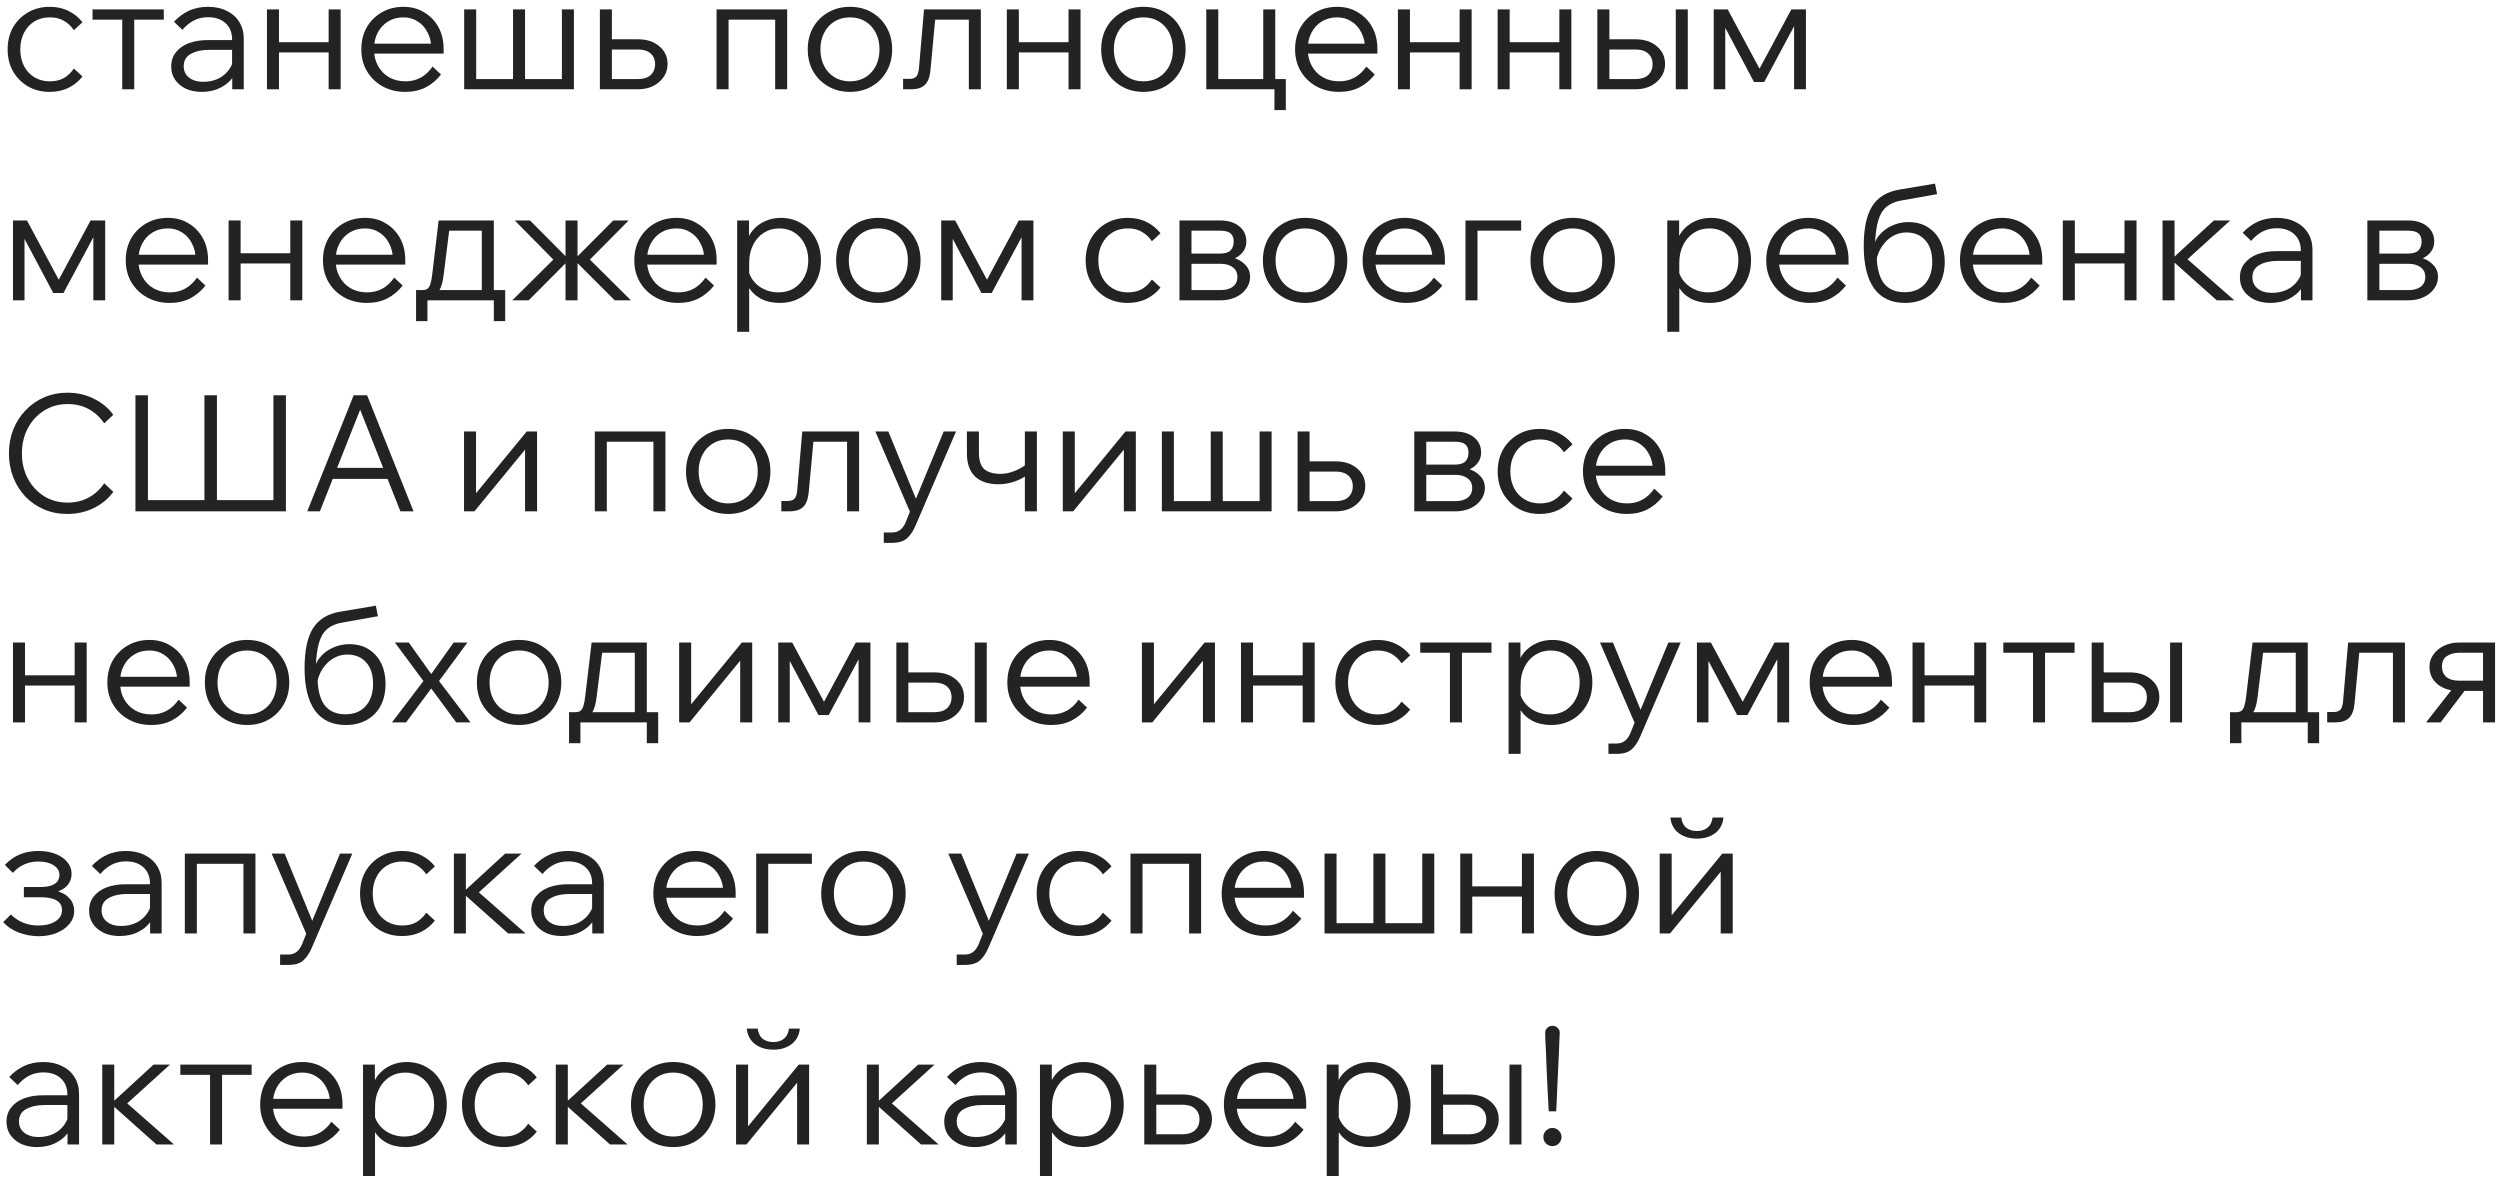 <?xml version="1.0" encoding="UTF-8"?> <svg xmlns="http://www.w3.org/2000/svg" width="308" height="145" viewBox="0 0 308 145" fill="none"> <path d="M9.1 8.44L10.16 9.42C9.707 10.007 9.134 10.473 8.44 10.82C7.76 11.153 6.987 11.32 6.12 11.32C5.12 11.32 4.227 11.093 3.44 10.64C2.667 10.187 2.054 9.567 1.6 8.78C1.16 7.993 0.94 7.093 0.94 6.08C0.94 5.067 1.16 4.167 1.6 3.38C2.054 2.593 2.674 1.973 3.46 1.52C4.247 1.067 5.14 0.84 6.14 0.84C7.007 0.84 7.78 1.013 8.46 1.36C9.14 1.693 9.707 2.153 10.16 2.74L9.1 3.72C8.78 3.24 8.38 2.86 7.9 2.58C7.42 2.287 6.834 2.14 6.14 2.14C5.42 2.14 4.787 2.307 4.24 2.64C3.694 2.973 3.267 3.44 2.96 4.04C2.654 4.627 2.5 5.307 2.5 6.08C2.5 6.853 2.654 7.54 2.96 8.14C3.267 8.727 3.694 9.187 4.24 9.52C4.787 9.853 5.42 10.02 6.14 10.02C6.834 10.02 7.42 9.88 7.9 9.6C8.38 9.307 8.78 8.92 9.1 8.44Z" fill="#232323"></path> <path d="M15.059 11V1.58H16.539V11H15.059ZM11.399 2.42V1.16H20.179V2.42H11.399Z" fill="#232323"></path> <path d="M30.033 11H28.613V9.08L28.593 8.52V4.84C28.593 4.013 28.327 3.353 27.793 2.86C27.26 2.367 26.54 2.12 25.633 2.12C24.98 2.12 24.387 2.26 23.853 2.54C23.333 2.82 22.873 3.2 22.473 3.68L21.433 2.68C21.98 2.093 22.593 1.64 23.273 1.32C23.967 1 24.753 0.84 25.633 0.84C26.513 0.84 27.28 1.007 27.933 1.34C28.6 1.66 29.113 2.113 29.473 2.7C29.847 3.287 30.033 3.98 30.033 4.78V11ZM24.853 11.32C24.107 11.32 23.447 11.187 22.873 10.92C22.313 10.64 21.873 10.267 21.553 9.8C21.247 9.333 21.093 8.8 21.093 8.2C21.093 7.507 21.287 6.92 21.673 6.44C22.06 5.947 22.587 5.573 23.253 5.32C23.933 5.067 24.7 4.94 25.553 4.94H28.793V6.14H25.753C24.86 6.14 24.113 6.307 23.513 6.64C22.927 6.96 22.633 7.467 22.633 8.16C22.633 8.747 22.853 9.213 23.293 9.56C23.733 9.907 24.313 10.08 25.033 10.08C25.727 10.08 26.353 9.947 26.913 9.68C27.473 9.4 27.92 9.013 28.253 8.52C28.6 8.027 28.793 7.46 28.833 6.82L29.433 7.16C29.433 7.96 29.233 8.673 28.833 9.3C28.447 9.927 27.907 10.42 27.213 10.78C26.52 11.14 25.733 11.32 24.853 11.32Z" fill="#232323"></path> <path d="M40.489 11V1.16H41.969V11H40.489ZM32.889 11V1.16H34.37V11H32.889ZM33.609 6.46V5.2H41.309V6.46H33.609Z" fill="#232323"></path> <path d="M53.295 8.2L54.335 9.18C53.815 9.847 53.188 10.373 52.455 10.76C51.721 11.133 50.881 11.32 49.935 11.32C48.895 11.32 47.961 11.093 47.135 10.64C46.321 10.187 45.681 9.567 45.215 8.78C44.748 7.993 44.515 7.093 44.515 6.08C44.515 5.067 44.735 4.167 45.175 3.38C45.628 2.593 46.248 1.973 47.035 1.52C47.821 1.067 48.715 0.84 49.715 0.84C50.675 0.84 51.521 1.067 52.255 1.52C53.001 1.96 53.588 2.567 54.015 3.34C54.441 4.113 54.655 5.007 54.655 6.02V6.14H53.135V6.02C53.135 5.247 52.981 4.573 52.675 4C52.381 3.413 51.975 2.96 51.455 2.64C50.948 2.307 50.368 2.14 49.715 2.14C48.995 2.14 48.361 2.307 47.815 2.64C47.268 2.973 46.841 3.433 46.535 4.02C46.228 4.607 46.075 5.287 46.075 6.06C46.075 6.833 46.241 7.52 46.575 8.12C46.908 8.72 47.361 9.187 47.935 9.52C48.521 9.853 49.195 10.02 49.955 10.02C51.341 10.02 52.455 9.413 53.295 8.2ZM54.655 6.6H45.755V5.38H54.335L54.655 6.02V6.6Z" fill="#232323"></path> <path d="M57.186 11V1.16H58.666V10.58L58.426 9.74H63.446L63.206 10.58V1.16H64.686V10.58L64.446 9.74H69.466L69.226 10.58V1.16H70.706V11H57.186Z" fill="#232323"></path> <path d="M73.905 11V1.16H75.385V10.76L74.465 9.74H78.605C79.272 9.74 79.785 9.58 80.145 9.26C80.518 8.927 80.705 8.473 80.705 7.9C80.705 7.34 80.518 6.9 80.145 6.58C79.785 6.26 79.272 6.1 78.605 6.1H74.565V4.84H78.605C79.685 4.84 80.558 5.127 81.225 5.7C81.905 6.26 82.245 6.993 82.245 7.9C82.245 8.487 82.085 9.013 81.765 9.48C81.445 9.947 81.012 10.32 80.465 10.6C79.918 10.867 79.298 11 78.605 11H73.905Z" fill="#232323"></path> <path d="M88.28 11V1.16H96.98V11H95.5V1.46L96.54 2.42H88.52L89.76 1.46V11H88.28Z" fill="#232323"></path> <path d="M104.715 11.32C103.715 11.32 102.821 11.093 102.035 10.64C101.248 10.187 100.628 9.567 100.175 8.78C99.735 7.993 99.515 7.093 99.515 6.08C99.515 5.067 99.735 4.167 100.175 3.38C100.628 2.593 101.248 1.973 102.035 1.52C102.821 1.067 103.715 0.84 104.715 0.84C105.728 0.84 106.621 1.067 107.395 1.52C108.181 1.973 108.795 2.593 109.235 3.38C109.688 4.167 109.915 5.067 109.915 6.08C109.915 7.093 109.688 7.993 109.235 8.78C108.795 9.567 108.181 10.187 107.395 10.64C106.621 11.093 105.728 11.32 104.715 11.32ZM104.715 10.02C105.435 10.02 106.068 9.853 106.615 9.52C107.161 9.187 107.588 8.727 107.895 8.14C108.201 7.54 108.355 6.853 108.355 6.08C108.355 5.307 108.201 4.627 107.895 4.04C107.588 3.44 107.161 2.973 106.615 2.64C106.068 2.307 105.435 2.14 104.715 2.14C103.995 2.14 103.361 2.307 102.815 2.64C102.268 2.973 101.841 3.44 101.535 4.04C101.228 4.627 101.075 5.307 101.075 6.08C101.075 6.853 101.228 7.54 101.535 8.14C101.841 8.727 102.268 9.187 102.815 9.52C103.361 9.853 103.995 10.02 104.715 10.02Z" fill="#232323"></path> <path d="M111.26 11V9.72H112.06C112.42 9.72 112.693 9.627 112.88 9.44C113.066 9.24 113.18 8.88 113.22 8.36L113.84 1.16H120.84V11H119.36V1.46L120.4 2.42H114.16L115.3 1.46L114.64 8.6C114.56 9.48 114.326 10.1 113.94 10.46C113.566 10.82 113.006 11 112.26 11H111.26Z" fill="#232323"></path> <path d="M131.642 11V1.16H133.122V11H131.642ZM124.042 11V1.16H125.522V11H124.042ZM124.762 6.46V5.2H132.462V6.46H124.762Z" fill="#232323"></path> <path d="M140.867 11.32C139.867 11.32 138.974 11.093 138.187 10.64C137.4 10.187 136.78 9.567 136.327 8.78C135.887 7.993 135.667 7.093 135.667 6.08C135.667 5.067 135.887 4.167 136.327 3.38C136.78 2.593 137.4 1.973 138.187 1.52C138.974 1.067 139.867 0.84 140.867 0.84C141.88 0.84 142.774 1.067 143.547 1.52C144.334 1.973 144.947 2.593 145.387 3.38C145.84 4.167 146.067 5.067 146.067 6.08C146.067 7.093 145.84 7.993 145.387 8.78C144.947 9.567 144.334 10.187 143.547 10.64C142.774 11.093 141.88 11.32 140.867 11.32ZM140.867 10.02C141.587 10.02 142.22 9.853 142.767 9.52C143.314 9.187 143.74 8.727 144.047 8.14C144.354 7.54 144.507 6.853 144.507 6.08C144.507 5.307 144.354 4.627 144.047 4.04C143.74 3.44 143.314 2.973 142.767 2.64C142.22 2.307 141.587 2.14 140.867 2.14C140.147 2.14 139.514 2.307 138.967 2.64C138.42 2.973 137.994 3.44 137.687 4.04C137.38 4.627 137.227 5.307 137.227 6.08C137.227 6.853 137.38 7.54 137.687 8.14C137.994 8.727 138.42 9.187 138.967 9.52C139.514 9.853 140.147 10.02 140.867 10.02Z" fill="#232323"></path> <path d="M148.612 11V1.16H150.092V10.7L148.852 9.74H156.672L155.632 10.7V1.16H157.112V11H148.612ZM157.012 13.56V9.74H158.412V13.56H157.012Z" fill="#232323"></path> <path d="M168.334 8.2L169.374 9.18C168.854 9.847 168.227 10.373 167.494 10.76C166.76 11.133 165.92 11.32 164.974 11.32C163.934 11.32 163 11.093 162.174 10.64C161.36 10.187 160.72 9.567 160.254 8.78C159.787 7.993 159.554 7.093 159.554 6.08C159.554 5.067 159.774 4.167 160.214 3.38C160.667 2.593 161.287 1.973 162.074 1.52C162.86 1.067 163.754 0.84 164.754 0.84C165.714 0.84 166.56 1.067 167.294 1.52C168.04 1.96 168.627 2.567 169.054 3.34C169.48 4.113 169.694 5.007 169.694 6.02V6.14H168.174V6.02C168.174 5.247 168.02 4.573 167.714 4C167.42 3.413 167.014 2.96 166.494 2.64C165.987 2.307 165.407 2.14 164.754 2.14C164.034 2.14 163.4 2.307 162.854 2.64C162.307 2.973 161.88 3.433 161.574 4.02C161.267 4.607 161.114 5.287 161.114 6.06C161.114 6.833 161.28 7.52 161.614 8.12C161.947 8.72 162.4 9.187 162.974 9.52C163.56 9.853 164.234 10.02 164.994 10.02C166.38 10.02 167.494 9.413 168.334 8.2ZM169.694 6.6H160.794V5.38H169.374L169.694 6.02V6.6Z" fill="#232323"></path> <path d="M179.825 11V1.16H181.305V11H179.825ZM172.225 11V1.16H173.705V11H172.225ZM172.945 6.46V5.2H180.645V6.46H172.945Z" fill="#232323"></path> <path d="M192.111 11V1.16H193.591V11H192.111ZM184.511 11V1.16H185.991V11H184.511ZM185.231 6.46V5.2H192.931V6.46H185.231Z" fill="#232323"></path> <path d="M196.796 11V1.16H198.276V10.76L197.356 9.74H201.496C202.162 9.74 202.676 9.58 203.036 9.26C203.409 8.927 203.596 8.473 203.596 7.9C203.596 7.34 203.409 6.9 203.036 6.58C202.676 6.26 202.162 6.1 201.496 6.1H197.456V4.84H201.496C202.576 4.84 203.449 5.127 204.116 5.7C204.796 6.26 205.136 6.993 205.136 7.9C205.136 8.487 204.976 9.013 204.656 9.48C204.336 9.947 203.902 10.32 203.356 10.6C202.809 10.867 202.189 11 201.496 11H196.796ZM206.456 11V1.16H207.936V11H206.456Z" fill="#232323"></path> <path d="M211.132 11V1.16H212.852L216.932 8.76H216.612L220.692 1.16H222.492V11H221.032V1.66H221.872L217.352 10.1H216.092L211.612 1.66H212.552V11H211.132Z" fill="#232323"></path> <path d="M1.6 37V27.16H3.32L7.4 34.76H7.08L11.16 27.16H12.96V37H11.5V27.66H12.34L7.82 36.1H6.56L2.08 27.66H3.02V37H1.6Z" fill="#232323"></path> <path d="M24.271 34.2L25.311 35.18C24.791 35.846 24.165 36.373 23.431 36.76C22.698 37.133 21.858 37.32 20.911 37.32C19.871 37.32 18.938 37.093 18.111 36.64C17.298 36.187 16.658 35.566 16.191 34.78C15.725 33.993 15.491 33.093 15.491 32.08C15.491 31.067 15.711 30.166 16.151 29.38C16.605 28.593 17.224 27.973 18.011 27.52C18.798 27.067 19.691 26.84 20.691 26.84C21.651 26.84 22.498 27.067 23.231 27.52C23.978 27.96 24.564 28.567 24.991 29.34C25.418 30.113 25.631 31.006 25.631 32.02V32.14H24.111V32.02C24.111 31.247 23.958 30.573 23.651 30C23.358 29.413 22.951 28.96 22.431 28.64C21.924 28.306 21.345 28.14 20.691 28.14C19.971 28.14 19.338 28.306 18.791 28.64C18.244 28.973 17.818 29.433 17.511 30.02C17.204 30.607 17.051 31.287 17.051 32.06C17.051 32.833 17.218 33.52 17.551 34.12C17.884 34.72 18.338 35.187 18.911 35.52C19.498 35.853 20.171 36.02 20.931 36.02C22.318 36.02 23.431 35.413 24.271 34.2ZM25.631 32.6H16.731V31.38H25.311L25.631 32.02V32.6Z" fill="#232323"></path> <path d="M35.763 37V27.16H37.243V37H35.763ZM28.163 37V27.16H29.643V37H28.163ZM28.883 32.46V31.2H36.583V32.46H28.883Z" fill="#232323"></path> <path d="M48.568 34.2L49.608 35.18C49.088 35.846 48.461 36.373 47.728 36.76C46.995 37.133 46.155 37.32 45.208 37.32C44.168 37.32 43.235 37.093 42.408 36.64C41.595 36.187 40.955 35.566 40.488 34.78C40.021 33.993 39.788 33.093 39.788 32.08C39.788 31.067 40.008 30.166 40.448 29.38C40.901 28.593 41.521 27.973 42.308 27.52C43.095 27.067 43.988 26.84 44.988 26.84C45.948 26.84 46.795 27.067 47.528 27.52C48.275 27.96 48.861 28.567 49.288 29.34C49.715 30.113 49.928 31.006 49.928 32.02V32.14H48.408V32.02C48.408 31.247 48.255 30.573 47.948 30C47.655 29.413 47.248 28.96 46.728 28.64C46.221 28.306 45.641 28.14 44.988 28.14C44.268 28.14 43.635 28.306 43.088 28.64C42.541 28.973 42.115 29.433 41.808 30.02C41.501 30.607 41.348 31.287 41.348 32.06C41.348 32.833 41.515 33.52 41.848 34.12C42.181 34.72 42.635 35.187 43.208 35.52C43.795 35.853 44.468 36.02 45.228 36.02C46.615 36.02 47.728 35.413 48.568 34.2ZM49.928 32.6H41.028V31.38H49.608L49.928 32.02V32.6Z" fill="#232323"></path> <path d="M51.66 36.6V35.74H52.06C52.326 35.74 52.533 35.68 52.68 35.56C52.84 35.426 52.96 35.213 53.04 34.92C53.133 34.627 53.206 34.227 53.26 33.72L54.04 27.16H60.84V36.4H59.36V27.46L60.4 28.42H54.26L55.46 27.46L54.66 33.84C54.58 34.52 54.453 35.06 54.28 35.46C54.106 35.86 53.86 36.153 53.54 36.34C53.233 36.513 52.806 36.6 52.26 36.6H51.66ZM51.26 39.56V35.74H62.24V39.56H60.84V35.94L61.88 37H52.08L52.66 35.94V39.56H51.26Z" fill="#232323"></path> <path d="M75.732 37L70.632 31.9H70.832L75.552 27.16H77.452L72.672 31.98L77.732 37H75.732ZM63.112 37L68.172 31.98L63.412 27.16H65.292L70.012 31.9H70.212L65.132 37H63.112ZM69.672 37V27.16H71.152V37H69.672Z" fill="#232323"></path> <path d="M86.927 34.2L87.967 35.18C87.447 35.846 86.821 36.373 86.087 36.76C85.354 37.133 84.514 37.32 83.567 37.32C82.527 37.32 81.594 37.093 80.767 36.64C79.954 36.187 79.314 35.566 78.847 34.78C78.381 33.993 78.147 33.093 78.147 32.08C78.147 31.067 78.367 30.166 78.807 29.38C79.261 28.593 79.881 27.973 80.667 27.52C81.454 27.067 82.347 26.84 83.347 26.84C84.307 26.84 85.154 27.067 85.887 27.52C86.634 27.96 87.221 28.567 87.647 29.34C88.074 30.113 88.287 31.006 88.287 32.02V32.14H86.767V32.02C86.767 31.247 86.614 30.573 86.307 30C86.014 29.413 85.607 28.96 85.087 28.64C84.581 28.306 84.001 28.14 83.347 28.14C82.627 28.14 81.994 28.306 81.447 28.64C80.901 28.973 80.474 29.433 80.167 30.02C79.861 30.607 79.707 31.287 79.707 32.06C79.707 32.833 79.874 33.52 80.207 34.12C80.541 34.72 80.994 35.187 81.567 35.52C82.154 35.853 82.827 36.02 83.587 36.02C84.974 36.02 86.087 35.413 86.927 34.2ZM88.287 32.6H79.387V31.38H87.967L88.287 32.02V32.6Z" fill="#232323"></path> <path d="M92.299 40.88H90.819V27.16H92.279V30.14H91.919C92.039 29.486 92.299 28.913 92.699 28.42C93.112 27.927 93.619 27.54 94.219 27.26C94.832 26.98 95.493 26.84 96.199 26.84C97.159 26.84 98.013 27.073 98.759 27.54C99.506 27.993 100.086 28.613 100.499 29.4C100.926 30.186 101.139 31.08 101.139 32.08C101.139 33.093 100.919 33.993 100.479 34.78C100.052 35.566 99.453 36.187 98.679 36.64C97.919 37.093 97.046 37.32 96.059 37.32C95.166 37.32 94.379 37.14 93.699 36.78C93.032 36.407 92.526 35.907 92.179 35.28C91.846 34.64 91.726 33.926 91.819 33.14L92.099 32.74C92.153 33.367 92.353 33.933 92.699 34.44C93.046 34.933 93.499 35.32 94.059 35.6C94.619 35.88 95.233 36.02 95.899 36.02C96.632 36.02 97.272 35.853 97.819 35.52C98.366 35.173 98.793 34.706 99.099 34.12C99.419 33.52 99.579 32.84 99.579 32.08C99.579 31.32 99.426 30.646 99.119 30.06C98.826 29.46 98.412 28.993 97.879 28.66C97.346 28.313 96.726 28.14 96.019 28.14C95.299 28.14 94.659 28.32 94.099 28.68C93.539 29.04 93.099 29.54 92.779 30.18C92.459 30.806 92.299 31.54 92.299 32.38V40.88Z" fill="#232323"></path> <path d="M108.211 37.32C107.211 37.32 106.317 37.093 105.531 36.64C104.744 36.187 104.124 35.566 103.671 34.78C103.231 33.993 103.011 33.093 103.011 32.08C103.011 31.067 103.231 30.166 103.671 29.38C104.124 28.593 104.744 27.973 105.531 27.52C106.317 27.067 107.211 26.84 108.211 26.84C109.224 26.84 110.117 27.067 110.891 27.52C111.677 27.973 112.291 28.593 112.731 29.38C113.184 30.166 113.411 31.067 113.411 32.08C113.411 33.093 113.184 33.993 112.731 34.78C112.291 35.566 111.677 36.187 110.891 36.64C110.117 37.093 109.224 37.32 108.211 37.32ZM108.211 36.02C108.931 36.02 109.564 35.853 110.111 35.52C110.657 35.187 111.084 34.727 111.391 34.14C111.697 33.54 111.851 32.853 111.851 32.08C111.851 31.306 111.697 30.627 111.391 30.04C111.084 29.44 110.657 28.973 110.111 28.64C109.564 28.306 108.931 28.14 108.211 28.14C107.491 28.14 106.857 28.306 106.311 28.64C105.764 28.973 105.337 29.44 105.031 30.04C104.724 30.627 104.571 31.306 104.571 32.08C104.571 32.853 104.724 33.54 105.031 34.14C105.337 34.727 105.764 35.187 106.311 35.52C106.857 35.853 107.491 36.02 108.211 36.02Z" fill="#232323"></path> <path d="M115.956 37V27.16H117.676L121.756 34.76H121.436L125.516 27.16H127.316V37H125.856V27.66H126.696L122.176 36.1H120.916L116.436 27.66H117.376V37H115.956Z" fill="#232323"></path> <path d="M141.913 34.44L142.973 35.42C142.52 36.007 141.946 36.473 141.253 36.82C140.573 37.153 139.8 37.32 138.933 37.32C137.933 37.32 137.04 37.093 136.253 36.64C135.48 36.187 134.866 35.566 134.413 34.78C133.973 33.993 133.753 33.093 133.753 32.08C133.753 31.067 133.973 30.166 134.413 29.38C134.866 28.593 135.486 27.973 136.273 27.52C137.06 27.067 137.953 26.84 138.953 26.84C139.82 26.84 140.593 27.013 141.273 27.36C141.953 27.693 142.52 28.153 142.973 28.74L141.913 29.72C141.593 29.24 141.193 28.86 140.713 28.58C140.233 28.287 139.646 28.14 138.953 28.14C138.233 28.14 137.6 28.306 137.053 28.64C136.506 28.973 136.08 29.44 135.773 30.04C135.466 30.627 135.313 31.306 135.313 32.08C135.313 32.853 135.466 33.54 135.773 34.14C136.08 34.727 136.506 35.187 137.053 35.52C137.6 35.853 138.233 36.02 138.953 36.02C139.646 36.02 140.233 35.88 140.713 35.6C141.193 35.306 141.593 34.92 141.913 34.44Z" fill="#232323"></path> <path d="M145.311 37V27.16H150.311C151.298 27.16 152.085 27.4 152.671 27.88C153.258 28.346 153.551 28.973 153.551 29.76C153.551 30.253 153.405 30.686 153.111 31.06C152.818 31.433 152.418 31.72 151.911 31.92L151.891 31.74C152.518 31.913 153.025 32.206 153.411 32.62C153.811 33.02 154.011 33.52 154.011 34.12C154.011 34.666 153.845 35.16 153.511 35.6C153.191 36.04 152.751 36.386 152.191 36.64C151.645 36.88 151.038 37 150.371 37H145.311ZM146.791 36.68L145.871 35.74H150.371C151.011 35.74 151.518 35.6 151.891 35.32C152.265 35.026 152.451 34.627 152.451 34.12C152.451 33.613 152.265 33.22 151.891 32.94C151.518 32.647 151.011 32.5 150.371 32.5H146.091V31.24H150.311C150.925 31.24 151.358 31.107 151.611 30.84C151.865 30.573 151.991 30.213 151.991 29.76C151.991 29.32 151.865 28.986 151.611 28.76C151.358 28.533 150.925 28.42 150.311 28.42H145.891L146.791 27.48V36.68Z" fill="#232323"></path> <path d="M160.789 37.32C159.789 37.32 158.895 37.093 158.109 36.64C157.322 36.187 156.702 35.566 156.249 34.78C155.809 33.993 155.589 33.093 155.589 32.08C155.589 31.067 155.809 30.166 156.249 29.38C156.702 28.593 157.322 27.973 158.109 27.52C158.895 27.067 159.789 26.84 160.789 26.84C161.802 26.84 162.695 27.067 163.469 27.52C164.255 27.973 164.869 28.593 165.309 29.38C165.762 30.166 165.989 31.067 165.989 32.08C165.989 33.093 165.762 33.993 165.309 34.78C164.869 35.566 164.255 36.187 163.469 36.64C162.695 37.093 161.802 37.32 160.789 37.32ZM160.789 36.02C161.509 36.02 162.142 35.853 162.689 35.52C163.235 35.187 163.662 34.727 163.969 34.14C164.275 33.54 164.429 32.853 164.429 32.08C164.429 31.306 164.275 30.627 163.969 30.04C163.662 29.44 163.235 28.973 162.689 28.64C162.142 28.306 161.509 28.14 160.789 28.14C160.069 28.14 159.435 28.306 158.889 28.64C158.342 28.973 157.915 29.44 157.609 30.04C157.302 30.627 157.149 31.306 157.149 32.08C157.149 32.853 157.302 33.54 157.609 34.14C157.915 34.727 158.342 35.187 158.889 35.52C159.435 35.853 160.069 36.02 160.789 36.02Z" fill="#232323"></path> <path d="M176.654 34.2L177.694 35.18C177.174 35.846 176.547 36.373 175.814 36.76C175.081 37.133 174.241 37.32 173.294 37.32C172.254 37.32 171.321 37.093 170.494 36.64C169.681 36.187 169.041 35.566 168.574 34.78C168.107 33.993 167.874 33.093 167.874 32.08C167.874 31.067 168.094 30.166 168.534 29.38C168.987 28.593 169.607 27.973 170.394 27.52C171.181 27.067 172.074 26.84 173.074 26.84C174.034 26.84 174.881 27.067 175.614 27.52C176.361 27.96 176.947 28.567 177.374 29.34C177.801 30.113 178.014 31.006 178.014 32.02V32.14H176.494V32.02C176.494 31.247 176.341 30.573 176.034 30C175.741 29.413 175.334 28.96 174.814 28.64C174.307 28.306 173.727 28.14 173.074 28.14C172.354 28.14 171.721 28.306 171.174 28.64C170.627 28.973 170.201 29.433 169.894 30.02C169.587 30.607 169.434 31.287 169.434 32.06C169.434 32.833 169.601 33.52 169.934 34.12C170.267 34.72 170.721 35.187 171.294 35.52C171.881 35.853 172.554 36.02 173.314 36.02C174.701 36.02 175.814 35.413 176.654 34.2ZM178.014 32.6H169.114V31.38H177.694L178.014 32.02V32.6Z" fill="#232323"></path> <path d="M180.546 37V27.16H187.406V28.42H180.786L182.026 27.46V37H180.546Z" fill="#232323"></path> <path d="M193.758 37.32C192.758 37.32 191.864 37.093 191.078 36.64C190.291 36.187 189.671 35.566 189.218 34.78C188.778 33.993 188.558 33.093 188.558 32.08C188.558 31.067 188.778 30.166 189.218 29.38C189.671 28.593 190.291 27.973 191.078 27.52C191.864 27.067 192.758 26.84 193.758 26.84C194.771 26.84 195.664 27.067 196.438 27.52C197.224 27.973 197.838 28.593 198.278 29.38C198.731 30.166 198.958 31.067 198.958 32.08C198.958 33.093 198.731 33.993 198.278 34.78C197.838 35.566 197.224 36.187 196.438 36.64C195.664 37.093 194.771 37.32 193.758 37.32ZM193.758 36.02C194.478 36.02 195.111 35.853 195.658 35.52C196.204 35.187 196.631 34.727 196.938 34.14C197.244 33.54 197.398 32.853 197.398 32.08C197.398 31.306 197.244 30.627 196.938 30.04C196.631 29.44 196.204 28.973 195.658 28.64C195.111 28.306 194.478 28.14 193.758 28.14C193.038 28.14 192.404 28.306 191.858 28.64C191.311 28.973 190.884 29.44 190.578 30.04C190.271 30.627 190.118 31.306 190.118 32.08C190.118 32.853 190.271 33.54 190.578 34.14C190.884 34.727 191.311 35.187 191.858 35.52C192.404 35.853 193.038 36.02 193.758 36.02Z" fill="#232323"></path> <path d="M206.889 40.88H205.409V27.16H206.869V30.14H206.509C206.629 29.486 206.889 28.913 207.289 28.42C207.702 27.927 208.209 27.54 208.809 27.26C209.422 26.98 210.082 26.84 210.789 26.84C211.749 26.84 212.602 27.073 213.349 27.54C214.096 27.993 214.676 28.613 215.089 29.4C215.516 30.186 215.729 31.08 215.729 32.08C215.729 33.093 215.509 33.993 215.069 34.78C214.642 35.566 214.042 36.187 213.269 36.64C212.509 37.093 211.636 37.32 210.649 37.32C209.756 37.32 208.969 37.14 208.289 36.78C207.622 36.407 207.116 35.907 206.769 35.28C206.436 34.64 206.316 33.926 206.409 33.14L206.689 32.74C206.742 33.367 206.942 33.933 207.289 34.44C207.636 34.933 208.089 35.32 208.649 35.6C209.209 35.88 209.822 36.02 210.489 36.02C211.222 36.02 211.862 35.853 212.409 35.52C212.956 35.173 213.382 34.706 213.689 34.12C214.009 33.52 214.169 32.84 214.169 32.08C214.169 31.32 214.016 30.646 213.709 30.06C213.416 29.46 213.002 28.993 212.469 28.66C211.936 28.313 211.316 28.14 210.609 28.14C209.889 28.14 209.249 28.32 208.689 28.68C208.129 29.04 207.689 29.54 207.369 30.18C207.049 30.806 206.889 31.54 206.889 32.38V40.88Z" fill="#232323"></path> <path d="M226.381 34.2L227.421 35.18C226.901 35.846 226.274 36.373 225.541 36.76C224.807 37.133 223.967 37.32 223.021 37.32C221.981 37.32 221.047 37.093 220.221 36.64C219.407 36.187 218.767 35.566 218.301 34.78C217.834 33.993 217.601 33.093 217.601 32.08C217.601 31.067 217.821 30.166 218.261 29.38C218.714 28.593 219.334 27.973 220.121 27.52C220.907 27.067 221.801 26.84 222.801 26.84C223.761 26.84 224.607 27.067 225.341 27.52C226.087 27.96 226.674 28.567 227.101 29.34C227.527 30.113 227.741 31.006 227.741 32.02V32.14H226.221V32.02C226.221 31.247 226.067 30.573 225.761 30C225.467 29.413 225.061 28.96 224.541 28.64C224.034 28.306 223.454 28.14 222.801 28.14C222.081 28.14 221.447 28.306 220.901 28.64C220.354 28.973 219.927 29.433 219.621 30.02C219.314 30.607 219.161 31.287 219.161 32.06C219.161 32.833 219.327 33.52 219.661 34.12C219.994 34.72 220.447 35.187 221.021 35.52C221.607 35.853 222.281 36.02 223.041 36.02C224.427 36.02 225.541 35.413 226.381 34.2ZM227.741 32.6H218.841V31.38H227.421L227.741 32.02V32.6Z" fill="#232323"></path> <path d="M234.672 37.32C233.019 37.32 231.759 36.727 230.892 35.54C230.039 34.34 229.612 32.6 229.612 30.32C229.612 28.146 229.959 26.506 230.652 25.4C231.359 24.293 232.472 23.613 233.992 23.36L238.392 22.62L238.652 23.92L234.252 24.7C233.479 24.833 232.859 25.1 232.392 25.5C231.926 25.9 231.586 26.486 231.372 27.26C231.159 28.02 231.032 29.033 230.992 30.3L230.732 30.9C230.812 30.166 231.066 29.54 231.492 29.02C231.919 28.486 232.452 28.08 233.092 27.8C233.732 27.506 234.399 27.36 235.092 27.36C236.066 27.36 236.886 27.58 237.552 28.02C238.219 28.447 238.726 29.026 239.072 29.76C239.419 30.493 239.592 31.32 239.592 32.24C239.592 33.267 239.392 34.166 238.992 34.94C238.592 35.7 238.019 36.286 237.272 36.7C236.539 37.113 235.672 37.32 234.672 37.32ZM234.652 36C235.706 36 236.532 35.666 237.132 35C237.746 34.32 238.052 33.4 238.052 32.24C238.052 31.107 237.766 30.227 237.192 29.6C236.632 28.96 235.852 28.64 234.852 28.64C234.252 28.64 233.692 28.793 233.172 29.1C232.666 29.393 232.232 29.806 231.872 30.34C231.512 30.86 231.272 31.466 231.152 32.16L231.212 30.96C231.172 32.653 231.432 33.92 231.992 34.76C232.566 35.587 233.452 36 234.652 36Z" fill="#232323"></path> <path d="M250.248 34.2L251.288 35.18C250.768 35.846 250.141 36.373 249.408 36.76C248.674 37.133 247.834 37.32 246.888 37.32C245.848 37.32 244.914 37.093 244.088 36.64C243.274 36.187 242.634 35.566 242.168 34.78C241.701 33.993 241.468 33.093 241.468 32.08C241.468 31.067 241.688 30.166 242.128 29.38C242.581 28.593 243.201 27.973 243.988 27.52C244.774 27.067 245.668 26.84 246.668 26.84C247.628 26.84 248.474 27.067 249.208 27.52C249.954 27.96 250.541 28.567 250.968 29.34C251.394 30.113 251.608 31.006 251.608 32.02V32.14H250.088V32.02C250.088 31.247 249.934 30.573 249.628 30C249.334 29.413 248.928 28.96 248.408 28.64C247.901 28.306 247.321 28.14 246.668 28.14C245.948 28.14 245.314 28.306 244.768 28.64C244.221 28.973 243.794 29.433 243.488 30.02C243.181 30.607 243.028 31.287 243.028 32.06C243.028 32.833 243.194 33.52 243.528 34.12C243.861 34.72 244.314 35.187 244.888 35.52C245.474 35.853 246.148 36.02 246.908 36.02C248.294 36.02 249.408 35.413 250.248 34.2ZM251.608 32.6H242.708V31.38H251.288L251.608 32.02V32.6Z" fill="#232323"></path> <path d="M261.739 37V27.16H263.219V37H261.739ZM254.139 37V27.16H255.619V37H254.139ZM254.859 32.46V31.2H262.559V32.46H254.859Z" fill="#232323"></path> <path d="M273.105 37L267.385 31.9H267.585L272.745 27.16H274.765L269.345 32.08L268.845 31.36L275.265 37H273.105ZM266.425 37V27.16H267.905V37H266.425Z" fill="#232323"></path> <path d="M284.897 37H283.477V35.08L283.457 34.52V30.84C283.457 30.013 283.19 29.353 282.657 28.86C282.123 28.366 281.403 28.12 280.497 28.12C279.843 28.12 279.25 28.26 278.717 28.54C278.197 28.82 277.737 29.2 277.337 29.68L276.297 28.68C276.843 28.093 277.457 27.64 278.137 27.32C278.83 27 279.617 26.84 280.497 26.84C281.377 26.84 282.143 27.006 282.797 27.34C283.463 27.66 283.977 28.113 284.337 28.7C284.71 29.287 284.897 29.98 284.897 30.78V37ZM279.717 37.32C278.97 37.32 278.31 37.187 277.737 36.92C277.177 36.64 276.737 36.267 276.417 35.8C276.11 35.333 275.957 34.8 275.957 34.2C275.957 33.507 276.15 32.92 276.537 32.44C276.923 31.947 277.45 31.573 278.117 31.32C278.797 31.067 279.563 30.94 280.417 30.94H283.657V32.14H280.617C279.723 32.14 278.977 32.306 278.377 32.64C277.79 32.96 277.497 33.467 277.497 34.16C277.497 34.746 277.717 35.213 278.157 35.56C278.597 35.907 279.177 36.08 279.897 36.08C280.59 36.08 281.217 35.947 281.777 35.68C282.337 35.4 282.783 35.013 283.117 34.52C283.463 34.026 283.657 33.46 283.697 32.82L284.297 33.16C284.297 33.96 284.097 34.673 283.697 35.3C283.31 35.926 282.77 36.42 282.077 36.78C281.383 37.14 280.597 37.32 279.717 37.32Z" fill="#232323"></path> <path d="M291.659 37V27.16H296.659C297.646 27.16 298.432 27.4 299.019 27.88C299.606 28.346 299.899 28.973 299.899 29.76C299.899 30.253 299.752 30.686 299.459 31.06C299.166 31.433 298.766 31.72 298.259 31.92L298.239 31.74C298.866 31.913 299.372 32.206 299.759 32.62C300.159 33.02 300.359 33.52 300.359 34.12C300.359 34.666 300.192 35.16 299.859 35.6C299.539 36.04 299.099 36.386 298.539 36.64C297.992 36.88 297.386 37 296.719 37H291.659ZM293.139 36.68L292.219 35.74H296.719C297.359 35.74 297.866 35.6 298.239 35.32C298.612 35.026 298.799 34.627 298.799 34.12C298.799 33.613 298.612 33.22 298.239 32.94C297.866 32.647 297.359 32.5 296.719 32.5H292.439V31.24H296.659C297.272 31.24 297.706 31.107 297.959 30.84C298.212 30.573 298.339 30.213 298.339 29.76C298.339 29.32 298.212 28.986 297.959 28.76C297.706 28.533 297.272 28.42 296.659 28.42H292.239L293.139 27.48V36.68Z" fill="#232323"></path> <path d="M12.84 59.54L13.96 60.6C13.347 61.44 12.54 62.106 11.54 62.6C10.554 63.08 9.467 63.32 8.28 63.32C7.254 63.32 6.3 63.133 5.42 62.76C4.554 62.386 3.794 61.867 3.14 61.2C2.5 60.52 2 59.727 1.64 58.82C1.28 57.913 1.1 56.926 1.1 55.86C1.1 54.793 1.28 53.806 1.64 52.9C2.014 51.98 2.527 51.187 3.18 50.52C3.834 49.84 4.594 49.313 5.46 48.94C6.34 48.566 7.294 48.38 8.32 48.38C9.507 48.38 10.587 48.627 11.56 49.12C12.547 49.6 13.347 50.26 13.96 51.1L12.84 52.16C12.347 51.426 11.72 50.846 10.96 50.42C10.2 49.993 9.32 49.78 8.32 49.78C7.254 49.78 6.294 50.047 5.44 50.58C4.6 51.1 3.934 51.82 3.44 52.74C2.947 53.647 2.7 54.687 2.7 55.86C2.7 57.02 2.947 58.06 3.44 58.98C3.934 59.886 4.6 60.606 5.44 61.14C6.294 61.66 7.254 61.92 8.32 61.92C9.32 61.92 10.2 61.706 10.96 61.28C11.72 60.853 12.347 60.273 12.84 59.54Z" fill="#232323"></path> <path d="M16.686 63V48.7H18.226V62.66L17.386 61.62H25.826L25.186 62.66V48.7H26.726V62.66L26.085 61.62H34.526L33.685 62.66V48.7H35.225V63H16.686Z" fill="#232323"></path> <path d="M48.229 59H40.449V57.64H48.229V59ZM50.949 63H49.329L44.029 49.62H44.709L39.409 63H37.849L43.569 48.7H45.229L50.949 63Z" fill="#232323"></path> <path d="M57.167 63V53.16H58.647V61.02L58.487 60.96L64.887 53.16H66.167V63H64.687V55.14L64.847 55.2L58.447 63H57.167Z" fill="#232323"></path> <path d="M73.28 63V53.16H81.98V63H80.5V53.46L81.54 54.42H73.52L74.76 53.46V63H73.28Z" fill="#232323"></path> <path d="M89.715 63.32C88.715 63.32 87.821 63.093 87.035 62.64C86.248 62.187 85.628 61.566 85.175 60.78C84.735 59.993 84.515 59.093 84.515 58.08C84.515 57.066 84.735 56.166 85.175 55.38C85.628 54.593 86.248 53.973 87.035 53.52C87.821 53.066 88.715 52.84 89.715 52.84C90.728 52.84 91.621 53.066 92.395 53.52C93.181 53.973 93.795 54.593 94.235 55.38C94.688 56.166 94.915 57.066 94.915 58.08C94.915 59.093 94.688 59.993 94.235 60.78C93.795 61.566 93.181 62.187 92.395 62.64C91.621 63.093 90.728 63.32 89.715 63.32ZM89.715 62.02C90.435 62.02 91.068 61.853 91.615 61.52C92.161 61.187 92.588 60.727 92.895 60.14C93.201 59.54 93.355 58.853 93.355 58.08C93.355 57.306 93.201 56.627 92.895 56.04C92.588 55.44 92.161 54.973 91.615 54.64C91.068 54.306 90.435 54.14 89.715 54.14C88.995 54.14 88.361 54.306 87.815 54.64C87.268 54.973 86.841 55.44 86.535 56.04C86.228 56.627 86.075 57.306 86.075 58.08C86.075 58.853 86.228 59.54 86.535 60.14C86.841 60.727 87.268 61.187 87.815 61.52C88.361 61.853 88.995 62.02 89.715 62.02Z" fill="#232323"></path> <path d="M96.26 63V61.72H97.06C97.42 61.72 97.693 61.627 97.88 61.44C98.066 61.24 98.18 60.88 98.22 60.36L98.84 53.16H105.84V63H104.36V53.46L105.4 54.42H99.16L100.3 53.46L99.64 60.6C99.56 61.48 99.326 62.1 98.94 62.46C98.566 62.82 98.006 63 97.26 63H96.26Z" fill="#232323"></path> <path d="M116.262 53.16H117.782L112.782 64.78C112.502 65.433 112.155 65.947 111.742 66.32C111.328 66.693 110.702 66.88 109.862 66.88H108.882V65.6H109.862C110.288 65.6 110.635 65.493 110.902 65.28C111.182 65.067 111.408 64.753 111.582 64.34L112.102 63.04L107.842 53.16H109.442L113.162 62.22H112.522L116.262 53.16Z" fill="#232323"></path> <path d="M123.024 59.66C121.757 59.66 120.791 59.34 120.124 58.7C119.457 58.047 119.124 57.106 119.124 55.88V53.16H120.604V55.72C120.604 56.733 120.831 57.433 121.284 57.82C121.751 58.193 122.404 58.38 123.244 58.38C124.257 58.38 125.297 58.013 126.364 57.28L126.884 58.26C126.511 58.566 126.111 58.827 125.684 59.04C125.271 59.24 124.837 59.393 124.384 59.5C123.944 59.606 123.491 59.66 123.024 59.66ZM126.264 63V53.16H127.744V63H126.264Z" fill="#232323"></path> <path d="M130.936 63V53.16H132.416V61.02L132.256 60.96L138.656 53.16H139.936V63H138.456V55.14L138.616 55.2L132.216 63H130.936Z" fill="#232323"></path> <path d="M143.143 63V53.16H144.623V62.58L144.383 61.74H149.403L149.163 62.58V53.16H150.643V62.58L150.403 61.74H155.423L155.183 62.58V53.16H156.663V63H143.143Z" fill="#232323"></path> <path d="M159.862 63V53.16H161.342V62.76L160.422 61.74H164.562C165.229 61.74 165.742 61.58 166.102 61.26C166.475 60.926 166.662 60.473 166.662 59.9C166.662 59.34 166.475 58.9 166.102 58.58C165.742 58.26 165.229 58.1 164.562 58.1H160.522V56.84H164.562C165.642 56.84 166.515 57.127 167.182 57.7C167.862 58.26 168.202 58.993 168.202 59.9C168.202 60.486 168.042 61.013 167.722 61.48C167.402 61.947 166.969 62.32 166.422 62.6C165.875 62.867 165.255 63 164.562 63H159.862Z" fill="#232323"></path> <path d="M174.237 63V53.16H179.237C180.224 53.16 181.01 53.4 181.597 53.88C182.184 54.346 182.477 54.973 182.477 55.76C182.477 56.253 182.33 56.687 182.037 57.06C181.744 57.433 181.344 57.72 180.837 57.92L180.817 57.74C181.444 57.913 181.95 58.206 182.337 58.62C182.737 59.02 182.937 59.52 182.937 60.12C182.937 60.666 182.77 61.16 182.437 61.6C182.117 62.04 181.677 62.386 181.117 62.64C180.57 62.88 179.964 63 179.297 63H174.237ZM175.717 62.68L174.797 61.74H179.297C179.937 61.74 180.444 61.6 180.817 61.32C181.19 61.026 181.377 60.627 181.377 60.12C181.377 59.613 181.19 59.22 180.817 58.94C180.444 58.647 179.937 58.5 179.297 58.5H175.017V57.24H179.237C179.85 57.24 180.284 57.106 180.537 56.84C180.79 56.573 180.917 56.213 180.917 55.76C180.917 55.32 180.79 54.986 180.537 54.76C180.284 54.533 179.85 54.42 179.237 54.42H174.817L175.717 53.48V62.68Z" fill="#232323"></path> <path d="M192.675 60.44L193.735 61.42C193.281 62.007 192.708 62.473 192.015 62.82C191.335 63.153 190.561 63.32 189.695 63.32C188.695 63.32 187.801 63.093 187.015 62.64C186.241 62.187 185.628 61.566 185.175 60.78C184.735 59.993 184.515 59.093 184.515 58.08C184.515 57.066 184.735 56.166 185.175 55.38C185.628 54.593 186.248 53.973 187.035 53.52C187.821 53.066 188.715 52.84 189.715 52.84C190.581 52.84 191.355 53.013 192.035 53.36C192.715 53.693 193.281 54.153 193.735 54.74L192.675 55.72C192.355 55.24 191.955 54.86 191.475 54.58C190.995 54.286 190.408 54.14 189.715 54.14C188.995 54.14 188.361 54.306 187.815 54.64C187.268 54.973 186.841 55.44 186.535 56.04C186.228 56.627 186.075 57.306 186.075 58.08C186.075 58.853 186.228 59.54 186.535 60.14C186.841 60.727 187.268 61.187 187.815 61.52C188.361 61.853 188.995 62.02 189.715 62.02C190.408 62.02 190.995 61.88 191.475 61.6C191.955 61.306 192.355 60.92 192.675 60.44Z" fill="#232323"></path> <path d="M203.802 60.2L204.842 61.18C204.322 61.846 203.696 62.373 202.962 62.76C202.229 63.133 201.389 63.32 200.442 63.32C199.402 63.32 198.469 63.093 197.642 62.64C196.829 62.187 196.189 61.566 195.722 60.78C195.256 59.993 195.022 59.093 195.022 58.08C195.022 57.066 195.242 56.166 195.682 55.38C196.136 54.593 196.756 53.973 197.542 53.52C198.329 53.066 199.222 52.84 200.222 52.84C201.182 52.84 202.029 53.066 202.762 53.52C203.509 53.96 204.096 54.566 204.522 55.34C204.949 56.113 205.162 57.007 205.162 58.02V58.14H203.642V58.02C203.642 57.246 203.489 56.573 203.182 56C202.889 55.413 202.482 54.96 201.962 54.64C201.456 54.306 200.876 54.14 200.222 54.14C199.502 54.14 198.869 54.306 198.322 54.64C197.776 54.973 197.349 55.433 197.042 56.02C196.736 56.606 196.582 57.286 196.582 58.06C196.582 58.833 196.749 59.52 197.082 60.12C197.416 60.72 197.869 61.187 198.442 61.52C199.029 61.853 199.702 62.02 200.462 62.02C201.849 62.02 202.962 61.413 203.802 60.2ZM205.162 58.6H196.262V57.38H204.842L205.162 58.02V58.6Z" fill="#232323"></path> <path d="M9.2 89V79.16H10.68V89H9.2ZM1.6 89V79.16H3.08V89H1.6ZM2.32 84.46V83.2H10.02V84.46H2.32Z" fill="#232323"></path> <path d="M22.006 86.2L23.046 87.18C22.526 87.847 21.899 88.373 21.166 88.76C20.432 89.133 19.592 89.32 18.645 89.32C17.605 89.32 16.672 89.093 15.845 88.64C15.032 88.186 14.392 87.567 13.925 86.78C13.459 85.993 13.226 85.093 13.226 84.08C13.226 83.067 13.445 82.166 13.886 81.38C14.339 80.593 14.959 79.973 15.745 79.52C16.532 79.067 17.425 78.84 18.425 78.84C19.386 78.84 20.232 79.067 20.965 79.52C21.712 79.96 22.299 80.567 22.726 81.34C23.152 82.113 23.366 83.007 23.366 84.02V84.14H21.846V84.02C21.846 83.246 21.692 82.573 21.386 82C21.092 81.413 20.686 80.96 20.166 80.64C19.659 80.306 19.079 80.14 18.425 80.14C17.706 80.14 17.072 80.306 16.526 80.64C15.979 80.973 15.552 81.433 15.245 82.02C14.939 82.606 14.786 83.287 14.786 84.06C14.786 84.833 14.952 85.52 15.286 86.12C15.619 86.72 16.072 87.186 16.645 87.52C17.232 87.853 17.905 88.02 18.666 88.02C20.052 88.02 21.166 87.413 22.006 86.2ZM23.366 84.6H14.466V83.38H23.046L23.366 84.02V84.6Z" fill="#232323"></path> <path d="M30.437 89.32C29.437 89.32 28.544 89.093 27.757 88.64C26.971 88.186 26.351 87.567 25.897 86.78C25.457 85.993 25.237 85.093 25.237 84.08C25.237 83.067 25.457 82.166 25.897 81.38C26.351 80.593 26.971 79.973 27.757 79.52C28.544 79.067 29.437 78.84 30.437 78.84C31.451 78.84 32.344 79.067 33.117 79.52C33.904 79.973 34.517 80.593 34.957 81.38C35.411 82.166 35.637 83.067 35.637 84.08C35.637 85.093 35.411 85.993 34.957 86.78C34.517 87.567 33.904 88.186 33.117 88.64C32.344 89.093 31.451 89.32 30.437 89.32ZM30.437 88.02C31.157 88.02 31.791 87.853 32.337 87.52C32.884 87.186 33.311 86.727 33.617 86.14C33.924 85.54 34.077 84.853 34.077 84.08C34.077 83.306 33.924 82.626 33.617 82.04C33.311 81.44 32.884 80.973 32.337 80.64C31.791 80.306 31.157 80.14 30.437 80.14C29.717 80.14 29.084 80.306 28.537 80.64C27.991 80.973 27.564 81.44 27.257 82.04C26.951 82.626 26.797 83.306 26.797 84.08C26.797 84.853 26.951 85.54 27.257 86.14C27.564 86.727 27.991 87.186 28.537 87.52C29.084 87.853 29.717 88.02 30.437 88.02Z" fill="#232323"></path> <path d="M42.582 89.32C40.929 89.32 39.669 88.727 38.802 87.54C37.949 86.34 37.522 84.6 37.522 82.32C37.522 80.147 37.869 78.507 38.562 77.4C39.269 76.293 40.382 75.613 41.902 75.36L46.302 74.62L46.562 75.92L42.162 76.7C41.389 76.833 40.769 77.1 40.302 77.5C39.836 77.9 39.496 78.487 39.282 79.26C39.069 80.02 38.942 81.033 38.902 82.3L38.642 82.9C38.722 82.166 38.976 81.54 39.402 81.02C39.829 80.487 40.362 80.08 41.002 79.8C41.642 79.507 42.309 79.36 43.002 79.36C43.976 79.36 44.796 79.58 45.462 80.02C46.129 80.447 46.636 81.026 46.982 81.76C47.329 82.493 47.502 83.32 47.502 84.24C47.502 85.266 47.302 86.166 46.902 86.94C46.502 87.7 45.929 88.287 45.182 88.7C44.449 89.113 43.582 89.32 42.582 89.32ZM42.562 88C43.616 88 44.442 87.666 45.042 87C45.656 86.32 45.962 85.4 45.962 84.24C45.962 83.106 45.676 82.227 45.102 81.6C44.542 80.96 43.762 80.64 42.762 80.64C42.162 80.64 41.602 80.793 41.082 81.1C40.576 81.393 40.142 81.806 39.782 82.34C39.422 82.86 39.182 83.466 39.062 84.16L39.122 82.96C39.082 84.653 39.342 85.92 39.902 86.76C40.476 87.587 41.362 88 42.562 88Z" fill="#232323"></path> <path d="M50.027 89H48.287L52.167 83.9L48.647 79.16H50.367L53.127 83.04L55.887 79.16H57.587L54.087 83.9L57.967 89H56.207L53.127 84.82L50.027 89Z" fill="#232323"></path> <path d="M63.953 89.32C62.953 89.32 62.06 89.093 61.273 88.64C60.486 88.186 59.866 87.567 59.413 86.78C58.973 85.993 58.753 85.093 58.753 84.08C58.753 83.067 58.973 82.166 59.413 81.38C59.866 80.593 60.486 79.973 61.273 79.52C62.06 79.067 62.953 78.84 63.953 78.84C64.966 78.84 65.86 79.067 66.633 79.52C67.42 79.973 68.033 80.593 68.473 81.38C68.926 82.166 69.153 83.067 69.153 84.08C69.153 85.093 68.926 85.993 68.473 86.78C68.033 87.567 67.42 88.186 66.633 88.64C65.86 89.093 64.966 89.32 63.953 89.32ZM63.953 88.02C64.673 88.02 65.306 87.853 65.853 87.52C66.4 87.186 66.826 86.727 67.133 86.14C67.44 85.54 67.593 84.853 67.593 84.08C67.593 83.306 67.44 82.626 67.133 82.04C66.826 81.44 66.4 80.973 65.853 80.64C65.306 80.306 64.673 80.14 63.953 80.14C63.233 80.14 62.6 80.306 62.053 80.64C61.506 80.973 61.08 81.44 60.773 82.04C60.466 82.626 60.313 83.306 60.313 84.08C60.313 84.853 60.466 85.54 60.773 86.14C61.08 86.727 61.506 87.186 62.053 87.52C62.6 87.853 63.233 88.02 63.953 88.02Z" fill="#232323"></path> <path d="M70.507 88.6V87.74H70.907C71.174 87.74 71.381 87.68 71.527 87.56C71.687 87.427 71.807 87.213 71.887 86.92C71.981 86.626 72.054 86.227 72.107 85.72L72.887 79.16H79.687V88.4H78.207V79.46L79.247 80.42H73.107L74.307 79.46L73.507 85.84C73.427 86.52 73.301 87.06 73.127 87.46C72.954 87.86 72.707 88.153 72.387 88.34C72.081 88.513 71.654 88.6 71.107 88.6H70.507ZM70.107 91.56V87.74H81.087V91.56H79.687V87.94L80.727 89H70.927L71.507 87.94V91.56H70.107Z" fill="#232323"></path> <path d="M83.671 89V79.16H85.151V87.02L84.991 86.96L91.391 79.16H92.671V89H91.191V81.14L91.351 81.2L84.951 89H83.671Z" fill="#232323"></path> <path d="M95.878 89V79.16H97.598L101.678 86.76H101.358L105.438 79.16H107.238V89H105.778V79.66H106.618L102.098 88.1H100.838L96.358 79.66H97.298V89H95.878Z" fill="#232323"></path> <path d="M110.429 89V79.16H111.909V88.76L110.989 87.74H115.129C115.795 87.74 116.309 87.58 116.669 87.26C117.042 86.927 117.229 86.473 117.229 85.9C117.229 85.34 117.042 84.9 116.669 84.58C116.309 84.26 115.795 84.1 115.129 84.1H111.089V82.84H115.129C116.209 82.84 117.082 83.126 117.749 83.7C118.429 84.26 118.769 84.993 118.769 85.9C118.769 86.487 118.609 87.013 118.289 87.48C117.969 87.947 117.535 88.32 116.989 88.6C116.442 88.867 115.822 89 115.129 89H110.429ZM120.089 89V79.16H121.569V89H120.089Z" fill="#232323"></path> <path d="M132.884 86.2L133.924 87.18C133.404 87.847 132.778 88.373 132.044 88.76C131.311 89.133 130.471 89.32 129.524 89.32C128.484 89.32 127.551 89.093 126.724 88.64C125.911 88.186 125.271 87.567 124.804 86.78C124.338 85.993 124.104 85.093 124.104 84.08C124.104 83.067 124.324 82.166 124.764 81.38C125.218 80.593 125.838 79.973 126.624 79.52C127.411 79.067 128.304 78.84 129.304 78.84C130.264 78.84 131.111 79.067 131.844 79.52C132.591 79.96 133.178 80.567 133.604 81.34C134.031 82.113 134.244 83.007 134.244 84.02V84.14H132.724V84.02C132.724 83.246 132.571 82.573 132.264 82C131.971 81.413 131.564 80.96 131.044 80.64C130.538 80.306 129.958 80.14 129.304 80.14C128.584 80.14 127.951 80.306 127.404 80.64C126.858 80.973 126.431 81.433 126.124 82.02C125.818 82.606 125.664 83.287 125.664 84.06C125.664 84.833 125.831 85.52 126.164 86.12C126.498 86.72 126.951 87.186 127.524 87.52C128.111 87.853 128.784 88.02 129.544 88.02C130.931 88.02 132.044 87.413 132.884 86.2ZM134.244 84.6H125.344V83.38H133.924L134.244 84.02V84.6Z" fill="#232323"></path> <path d="M140.682 89V79.16H142.162V87.02L142.002 86.96L148.402 79.16H149.682V89H148.202V81.14L148.362 81.2L141.962 89H140.682Z" fill="#232323"></path> <path d="M160.489 89V79.16H161.969V89H160.489ZM152.889 89V79.16H154.369V89H152.889ZM153.609 84.46V83.2H161.309V84.46H153.609Z" fill="#232323"></path> <path d="M172.675 86.44L173.735 87.42C173.281 88.007 172.708 88.473 172.015 88.82C171.335 89.153 170.561 89.32 169.695 89.32C168.695 89.32 167.801 89.093 167.015 88.64C166.241 88.186 165.628 87.567 165.175 86.78C164.735 85.993 164.515 85.093 164.515 84.08C164.515 83.067 164.735 82.166 165.175 81.38C165.628 80.593 166.248 79.973 167.035 79.52C167.821 79.067 168.715 78.84 169.715 78.84C170.581 78.84 171.355 79.013 172.035 79.36C172.715 79.693 173.281 80.153 173.735 80.74L172.675 81.72C172.355 81.24 171.955 80.86 171.475 80.58C170.995 80.287 170.408 80.14 169.715 80.14C168.995 80.14 168.361 80.306 167.815 80.64C167.268 80.973 166.841 81.44 166.535 82.04C166.228 82.626 166.075 83.306 166.075 84.08C166.075 84.853 166.228 85.54 166.535 86.14C166.841 86.727 167.268 87.186 167.815 87.52C168.361 87.853 168.995 88.02 169.715 88.02C170.408 88.02 170.995 87.88 171.475 87.6C171.955 87.306 172.355 86.92 172.675 86.44Z" fill="#232323"></path> <path d="M178.633 89V79.58H180.113V89H178.633ZM174.973 80.42V79.16H183.753V80.42H174.973Z" fill="#232323"></path> <path d="M187.338 92.88H185.858V79.16H187.318V82.14H186.958C187.078 81.487 187.338 80.913 187.738 80.42C188.152 79.927 188.658 79.54 189.258 79.26C189.872 78.98 190.532 78.84 191.238 78.84C192.198 78.84 193.052 79.073 193.798 79.54C194.545 79.993 195.125 80.613 195.538 81.4C195.965 82.186 196.178 83.08 196.178 84.08C196.178 85.093 195.958 85.993 195.518 86.78C195.092 87.567 194.492 88.186 193.718 88.64C192.958 89.093 192.085 89.32 191.098 89.32C190.205 89.32 189.418 89.14 188.738 88.78C188.072 88.406 187.565 87.906 187.218 87.28C186.885 86.64 186.765 85.927 186.858 85.14L187.138 84.74C187.192 85.367 187.392 85.933 187.738 86.44C188.085 86.933 188.538 87.32 189.098 87.6C189.658 87.88 190.272 88.02 190.938 88.02C191.672 88.02 192.312 87.853 192.858 87.52C193.405 87.173 193.832 86.707 194.138 86.12C194.458 85.52 194.618 84.84 194.618 84.08C194.618 83.32 194.465 82.647 194.158 82.06C193.865 81.46 193.452 80.993 192.918 80.66C192.385 80.313 191.765 80.14 191.058 80.14C190.338 80.14 189.698 80.32 189.138 80.68C188.578 81.04 188.138 81.54 187.818 82.18C187.498 82.806 187.338 83.54 187.338 84.38V92.88Z" fill="#232323"></path> <path d="M205.539 79.16H207.059L202.059 90.78C201.779 91.433 201.432 91.947 201.019 92.32C200.606 92.693 199.979 92.88 199.139 92.88H198.159V91.6H199.139C199.566 91.6 199.912 91.493 200.179 91.28C200.459 91.067 200.686 90.753 200.859 90.34L201.379 89.04L197.119 79.16H198.719L202.439 88.22H201.799L205.539 79.16Z" fill="#232323"></path> <path d="M209.061 89V79.16H210.781L214.861 86.76H214.541L218.621 79.16H220.421V89H218.961V79.66H219.801L215.281 88.1H214.021L209.541 79.66H210.481V89H209.061Z" fill="#232323"></path> <path d="M231.732 86.2L232.772 87.18C232.252 87.847 231.625 88.373 230.892 88.76C230.159 89.133 229.319 89.32 228.372 89.32C227.332 89.32 226.399 89.093 225.572 88.64C224.759 88.186 224.119 87.567 223.652 86.78C223.185 85.993 222.952 85.093 222.952 84.08C222.952 83.067 223.172 82.166 223.612 81.38C224.065 80.593 224.685 79.973 225.472 79.52C226.259 79.067 227.152 78.84 228.152 78.84C229.112 78.84 229.959 79.067 230.692 79.52C231.439 79.96 232.025 80.567 232.452 81.34C232.879 82.113 233.092 83.007 233.092 84.02V84.14H231.572V84.02C231.572 83.246 231.419 82.573 231.112 82C230.819 81.413 230.412 80.96 229.892 80.64C229.385 80.306 228.805 80.14 228.152 80.14C227.432 80.14 226.799 80.306 226.252 80.64C225.705 80.973 225.279 81.433 224.972 82.02C224.665 82.606 224.512 83.287 224.512 84.06C224.512 84.833 224.679 85.52 225.012 86.12C225.345 86.72 225.799 87.186 226.372 87.52C226.959 87.853 227.632 88.02 228.392 88.02C229.779 88.02 230.892 87.413 231.732 86.2ZM233.092 84.6H224.192V83.38H232.772L233.092 84.02V84.6Z" fill="#232323"></path> <path d="M243.224 89V79.16H244.704V89H243.224ZM235.624 89V79.16H237.104V89H235.624ZM236.344 84.46V83.2H244.044V84.46H236.344Z" fill="#232323"></path> <path d="M250.469 89V79.58H251.949V89H250.469ZM246.809 80.42V79.16H255.589V80.42H246.809Z" fill="#232323"></path> <path d="M257.694 89V79.16H259.174V88.76L258.254 87.74H262.394C263.061 87.74 263.574 87.58 263.934 87.26C264.307 86.927 264.494 86.473 264.494 85.9C264.494 85.34 264.307 84.9 263.934 84.58C263.574 84.26 263.061 84.1 262.394 84.1H258.354V82.84H262.394C263.474 82.84 264.347 83.126 265.014 83.7C265.694 84.26 266.034 84.993 266.034 85.9C266.034 86.487 265.874 87.013 265.554 87.48C265.234 87.947 264.801 88.32 264.254 88.6C263.707 88.867 263.087 89 262.394 89H257.694ZM267.354 89V79.16H268.834V89H267.354Z" fill="#232323"></path> <path d="M275.136 88.6V87.74H275.536C275.803 87.74 276.01 87.68 276.156 87.56C276.316 87.427 276.436 87.213 276.516 86.92C276.61 86.626 276.683 86.227 276.736 85.72L277.516 79.16H284.316V88.4H282.836V79.46L283.876 80.42H277.736L278.936 79.46L278.136 85.84C278.056 86.52 277.93 87.06 277.756 87.46C277.583 87.86 277.336 88.153 277.016 88.34C276.71 88.513 276.283 88.6 275.736 88.6H275.136ZM274.736 91.56V87.74H285.716V91.56H284.316V87.94L285.356 89H275.556L276.136 87.94V91.56H274.736Z" fill="#232323"></path> <path d="M286.709 89V87.72H287.509C287.869 87.72 288.142 87.626 288.329 87.44C288.516 87.24 288.629 86.88 288.669 86.36L289.289 79.16H296.289V89H294.809V79.46L295.849 80.42H289.609L290.749 79.46L290.089 86.6C290.009 87.48 289.776 88.1 289.389 88.46C289.016 88.82 288.456 89 287.709 89H286.709Z" fill="#232323"></path> <path d="M305.911 89V79.4L306.831 80.42H302.951C302.391 80.42 301.898 80.553 301.471 80.82C301.058 81.073 300.851 81.513 300.851 82.14C300.851 82.673 301.031 83.093 301.391 83.4C301.764 83.707 302.284 83.86 302.951 83.86H306.731V85.12H302.951C301.858 85.12 300.978 84.847 300.311 84.3C299.644 83.753 299.311 83.033 299.311 82.14C299.311 81.58 299.471 81.08 299.791 80.64C300.111 80.186 300.544 79.826 301.091 79.56C301.651 79.293 302.271 79.16 302.951 79.16H307.391V89H305.911ZM298.891 89L302.491 84.4H304.171L300.691 89H298.891Z" fill="#232323"></path> <path d="M4.76 115.34C3.947 115.34 3.14 115.193 2.34 114.9C1.554 114.607 0.907 114.173 0.4 113.6L1.34 112.66C2.247 113.567 3.374 114.02 4.72 114.02C5.6 114.02 6.307 113.847 6.84 113.5C7.374 113.153 7.64 112.693 7.64 112.12C7.64 111.067 6.754 110.54 4.98 110.54H2.94V109.28H5.02C5.767 109.28 6.334 109.153 6.72 108.9C7.12 108.647 7.32 108.28 7.32 107.8C7.32 107.293 7.08 106.893 6.6 106.6C6.134 106.293 5.507 106.14 4.72 106.14C3.467 106.14 2.42 106.607 1.58 107.54L0.6 106.56C1.667 105.413 3.04 104.84 4.72 104.84C5.52 104.84 6.227 104.96 6.84 105.2C7.454 105.44 7.934 105.773 8.28 106.2C8.64 106.613 8.82 107.093 8.82 107.64C8.82 108.187 8.654 108.66 8.32 109.06C7.987 109.447 7.514 109.727 6.9 109.9L6.88 109.74C7.6 109.913 8.154 110.22 8.54 110.66C8.94 111.087 9.14 111.613 9.14 112.24C9.14 112.827 8.947 113.353 8.56 113.82C8.174 114.287 7.647 114.66 6.98 114.94C6.327 115.207 5.587 115.34 4.76 115.34Z" fill="#232323"></path> <path d="M19.916 115H18.496V113.08L18.476 112.52V108.84C18.476 108.013 18.209 107.353 17.676 106.86C17.143 106.367 16.423 106.12 15.516 106.12C14.863 106.12 14.27 106.26 13.736 106.54C13.216 106.82 12.756 107.2 12.356 107.68L11.316 106.68C11.863 106.093 12.476 105.64 13.156 105.32C13.85 105 14.636 104.84 15.516 104.84C16.396 104.84 17.163 105.007 17.816 105.34C18.483 105.66 18.996 106.113 19.356 106.7C19.73 107.287 19.916 107.98 19.916 108.78V115ZM14.736 115.32C13.989 115.32 13.329 115.187 12.756 114.92C12.196 114.64 11.756 114.267 11.436 113.8C11.13 113.333 10.976 112.8 10.976 112.2C10.976 111.507 11.169 110.92 11.556 110.44C11.943 109.947 12.47 109.573 13.136 109.32C13.816 109.067 14.583 108.94 15.436 108.94H18.676V110.14H15.636C14.743 110.14 13.996 110.307 13.396 110.64C12.809 110.96 12.516 111.467 12.516 112.16C12.516 112.747 12.736 113.213 13.176 113.56C13.616 113.907 14.196 114.08 14.916 114.08C15.61 114.08 16.236 113.947 16.796 113.68C17.356 113.4 17.803 113.013 18.136 112.52C18.483 112.027 18.676 111.46 18.716 110.82L19.316 111.16C19.316 111.96 19.116 112.673 18.716 113.3C18.329 113.927 17.79 114.42 17.096 114.78C16.403 115.14 15.616 115.32 14.736 115.32Z" fill="#232323"></path> <path d="M22.772 115V105.16H31.472V115H29.992V105.46L31.032 106.42H23.012L24.252 105.46V115H22.772Z" fill="#232323"></path> <path d="M41.887 105.16H43.407L38.407 116.78C38.127 117.433 37.78 117.947 37.367 118.32C36.953 118.693 36.327 118.88 35.487 118.88H34.507V117.6H35.487C35.913 117.6 36.26 117.493 36.527 117.28C36.807 117.067 37.033 116.753 37.207 116.34L37.727 115.04L33.467 105.16H35.067L38.787 114.22H38.147L41.887 105.16Z" fill="#232323"></path> <path d="M52.518 112.44L53.578 113.42C53.125 114.007 52.552 114.473 51.858 114.82C51.178 115.153 50.405 115.32 49.538 115.32C48.538 115.32 47.645 115.093 46.858 114.64C46.085 114.187 45.472 113.567 45.018 112.78C44.578 111.993 44.358 111.093 44.358 110.08C44.358 109.067 44.578 108.167 45.018 107.38C45.472 106.593 46.092 105.973 46.878 105.52C47.665 105.067 48.558 104.84 49.558 104.84C50.425 104.84 51.198 105.013 51.878 105.36C52.558 105.693 53.125 106.153 53.578 106.74L52.518 107.72C52.198 107.24 51.798 106.86 51.318 106.58C50.838 106.287 50.252 106.14 49.558 106.14C48.838 106.14 48.205 106.307 47.658 106.64C47.112 106.973 46.685 107.44 46.378 108.04C46.072 108.627 45.918 109.307 45.918 110.08C45.918 110.853 46.072 111.54 46.378 112.14C46.685 112.727 47.112 113.187 47.658 113.52C48.205 113.853 48.838 114.02 49.558 114.02C50.252 114.02 50.838 113.88 51.318 113.6C51.798 113.307 52.198 112.92 52.518 112.44Z" fill="#232323"></path> <path d="M62.597 115L56.877 109.9H57.077L62.237 105.16H64.257L58.837 110.08L58.337 109.36L64.757 115H62.597ZM55.917 115V105.16H57.397V115H55.917Z" fill="#232323"></path> <path d="M74.389 115H72.969V113.08L72.949 112.52V108.84C72.949 108.013 72.682 107.353 72.149 106.86C71.615 106.367 70.895 106.12 69.989 106.12C69.335 106.12 68.742 106.26 68.209 106.54C67.689 106.82 67.229 107.2 66.829 107.68L65.789 106.68C66.335 106.093 66.949 105.64 67.629 105.32C68.322 105 69.109 104.84 69.989 104.84C70.869 104.84 71.635 105.007 72.289 105.34C72.956 105.66 73.469 106.113 73.829 106.7C74.202 107.287 74.389 107.98 74.389 108.78V115ZM69.209 115.32C68.462 115.32 67.802 115.187 67.229 114.92C66.669 114.64 66.229 114.267 65.909 113.8C65.602 113.333 65.449 112.8 65.449 112.2C65.449 111.507 65.642 110.92 66.029 110.44C66.415 109.947 66.942 109.573 67.609 109.32C68.289 109.067 69.055 108.94 69.909 108.94H73.149V110.14H70.109C69.216 110.14 68.469 110.307 67.869 110.64C67.282 110.96 66.989 111.467 66.989 112.16C66.989 112.747 67.209 113.213 67.649 113.56C68.089 113.907 68.669 114.08 69.389 114.08C70.082 114.08 70.709 113.947 71.269 113.68C71.829 113.4 72.275 113.013 72.609 112.52C72.956 112.027 73.149 111.46 73.189 110.82L73.789 111.16C73.789 111.96 73.589 112.673 73.189 113.3C72.802 113.927 72.262 114.42 71.569 114.78C70.876 115.14 70.089 115.32 69.209 115.32Z" fill="#232323"></path> <path d="M89.271 112.2L90.311 113.18C89.791 113.847 89.165 114.373 88.431 114.76C87.698 115.133 86.858 115.32 85.911 115.32C84.871 115.32 83.938 115.093 83.111 114.64C82.298 114.187 81.658 113.567 81.191 112.78C80.725 111.993 80.491 111.093 80.491 110.08C80.491 109.067 80.711 108.167 81.151 107.38C81.605 106.593 82.225 105.973 83.011 105.52C83.798 105.067 84.691 104.84 85.691 104.84C86.651 104.84 87.498 105.067 88.231 105.52C88.978 105.96 89.564 106.567 89.991 107.34C90.418 108.113 90.631 109.007 90.631 110.02V110.14H89.111V110.02C89.111 109.247 88.958 108.573 88.651 108C88.358 107.413 87.951 106.96 87.431 106.64C86.924 106.307 86.344 106.14 85.691 106.14C84.971 106.14 84.338 106.307 83.791 106.64C83.245 106.973 82.818 107.433 82.511 108.02C82.204 108.607 82.051 109.287 82.051 110.06C82.051 110.833 82.218 111.52 82.551 112.12C82.885 112.72 83.338 113.187 83.911 113.52C84.498 113.853 85.171 114.02 85.931 114.02C87.318 114.02 88.431 113.413 89.271 112.2ZM90.631 110.6H81.731V109.38H90.311L90.631 110.02V110.6Z" fill="#232323"></path> <path d="M93.163 115V105.16H100.023V106.42H93.403L94.643 105.46V115H93.163Z" fill="#232323"></path> <path d="M106.375 115.32C105.375 115.32 104.481 115.093 103.695 114.64C102.908 114.187 102.288 113.567 101.835 112.78C101.395 111.993 101.175 111.093 101.175 110.08C101.175 109.067 101.395 108.167 101.835 107.38C102.288 106.593 102.908 105.973 103.695 105.52C104.481 105.067 105.375 104.84 106.375 104.84C107.388 104.84 108.281 105.067 109.055 105.52C109.841 105.973 110.455 106.593 110.895 107.38C111.348 108.167 111.575 109.067 111.575 110.08C111.575 111.093 111.348 111.993 110.895 112.78C110.455 113.567 109.841 114.187 109.055 114.64C108.281 115.093 107.388 115.32 106.375 115.32ZM106.375 114.02C107.095 114.02 107.728 113.853 108.275 113.52C108.821 113.187 109.248 112.727 109.555 112.14C109.861 111.54 110.015 110.853 110.015 110.08C110.015 109.307 109.861 108.627 109.555 108.04C109.248 107.44 108.821 106.973 108.275 106.64C107.728 106.307 107.095 106.14 106.375 106.14C105.655 106.14 105.021 106.307 104.475 106.64C103.928 106.973 103.501 107.44 103.195 108.04C102.888 108.627 102.735 109.307 102.735 110.08C102.735 110.853 102.888 111.54 103.195 112.14C103.501 112.727 103.928 113.187 104.475 113.52C105.021 113.853 105.655 114.02 106.375 114.02Z" fill="#232323"></path> <path d="M125.246 105.16H126.766L121.766 116.78C121.486 117.433 121.14 117.947 120.726 118.32C120.313 118.693 119.686 118.88 118.846 118.88H117.866V117.6H118.846C119.273 117.6 119.62 117.493 119.886 117.28C120.166 117.067 120.393 116.753 120.566 116.34L121.086 115.04L116.826 105.16H118.426L122.146 114.22H121.506L125.246 105.16Z" fill="#232323"></path> <path d="M135.878 112.44L136.938 113.42C136.484 114.007 135.911 114.473 135.218 114.82C134.538 115.153 133.764 115.32 132.898 115.32C131.898 115.32 131.004 115.093 130.218 114.64C129.444 114.187 128.831 113.567 128.378 112.78C127.938 111.993 127.718 111.093 127.718 110.08C127.718 109.067 127.938 108.167 128.378 107.38C128.831 106.593 129.451 105.973 130.238 105.52C131.024 105.067 131.918 104.84 132.918 104.84C133.784 104.84 134.558 105.013 135.238 105.36C135.918 105.693 136.484 106.153 136.938 106.74L135.878 107.72C135.558 107.24 135.158 106.86 134.678 106.58C134.198 106.287 133.611 106.14 132.918 106.14C132.198 106.14 131.564 106.307 131.018 106.64C130.471 106.973 130.044 107.44 129.738 108.04C129.431 108.627 129.278 109.307 129.278 110.08C129.278 110.853 129.431 111.54 129.738 112.14C130.044 112.727 130.471 113.187 131.018 113.52C131.564 113.853 132.198 114.02 132.918 114.02C133.611 114.02 134.198 113.88 134.678 113.6C135.158 113.307 135.558 112.92 135.878 112.44Z" fill="#232323"></path> <path d="M139.276 115V105.16H147.976V115H146.496V105.46L147.536 106.42H139.516L140.756 105.46V115H139.276Z" fill="#232323"></path> <path d="M159.291 112.2L160.331 113.18C159.811 113.847 159.184 114.373 158.451 114.76C157.717 115.133 156.877 115.32 155.931 115.32C154.891 115.32 153.957 115.093 153.131 114.64C152.317 114.187 151.677 113.567 151.211 112.78C150.744 111.993 150.511 111.093 150.511 110.08C150.511 109.067 150.731 108.167 151.171 107.38C151.624 106.593 152.244 105.973 153.031 105.52C153.817 105.067 154.711 104.84 155.711 104.84C156.671 104.84 157.517 105.067 158.251 105.52C158.997 105.96 159.584 106.567 160.011 107.34C160.437 108.113 160.651 109.007 160.651 110.02V110.14H159.131V110.02C159.131 109.247 158.977 108.573 158.671 108C158.377 107.413 157.971 106.96 157.451 106.64C156.944 106.307 156.364 106.14 155.711 106.14C154.991 106.14 154.357 106.307 153.811 106.64C153.264 106.973 152.837 107.433 152.531 108.02C152.224 108.607 152.071 109.287 152.071 110.06C152.071 110.833 152.237 111.52 152.571 112.12C152.904 112.72 153.357 113.187 153.931 113.52C154.517 113.853 155.191 114.02 155.951 114.02C157.337 114.02 158.451 113.413 159.291 112.2ZM160.651 110.6H151.751V109.38H160.331L160.651 110.02V110.6Z" fill="#232323"></path> <path d="M163.182 115V105.16H164.662V114.58L164.422 113.74H169.442L169.202 114.58V105.16H170.682V114.58L170.442 113.74H175.462L175.222 114.58V105.16H176.702V115H163.182Z" fill="#232323"></path> <path d="M187.501 115V105.16H188.981V115H187.501ZM179.901 115V105.16H181.381V115H179.901ZM180.621 110.46V109.2H188.321V110.46H180.621Z" fill="#232323"></path> <path d="M196.726 115.32C195.726 115.32 194.833 115.093 194.046 114.64C193.26 114.187 192.64 113.567 192.186 112.78C191.746 111.993 191.526 111.093 191.526 110.08C191.526 109.067 191.746 108.167 192.186 107.38C192.64 106.593 193.26 105.973 194.046 105.52C194.833 105.067 195.726 104.84 196.726 104.84C197.74 104.84 198.633 105.067 199.406 105.52C200.193 105.973 200.806 106.593 201.246 107.38C201.7 108.167 201.926 109.067 201.926 110.08C201.926 111.093 201.7 111.993 201.246 112.78C200.806 113.567 200.193 114.187 199.406 114.64C198.633 115.093 197.74 115.32 196.726 115.32ZM196.726 114.02C197.446 114.02 198.08 113.853 198.626 113.52C199.173 113.187 199.6 112.727 199.906 112.14C200.213 111.54 200.366 110.853 200.366 110.08C200.366 109.307 200.213 108.627 199.906 108.04C199.6 107.44 199.173 106.973 198.626 106.64C198.08 106.307 197.446 106.14 196.726 106.14C196.006 106.14 195.373 106.307 194.826 106.64C194.28 106.973 193.853 107.44 193.546 108.04C193.24 108.627 193.086 109.307 193.086 110.08C193.086 110.853 193.24 111.54 193.546 112.14C193.853 112.727 194.28 113.187 194.826 113.52C195.373 113.853 196.006 114.02 196.726 114.02Z" fill="#232323"></path> <path d="M204.471 115V105.16H205.951V113.02L205.791 112.96L212.191 105.16H213.471V115H211.991V107.14L212.151 107.2L205.751 115H204.471ZM209.071 103.32C208.178 103.32 207.425 103.093 206.811 102.64C206.211 102.173 205.871 101.533 205.791 100.72H207.131C207.211 101.293 207.418 101.713 207.751 101.98C208.098 102.247 208.538 102.38 209.071 102.38C209.591 102.38 210.018 102.247 210.351 101.98C210.698 101.713 210.911 101.293 210.991 100.72H212.331C212.251 101.533 211.911 102.173 211.311 102.64C210.711 103.093 209.965 103.32 209.071 103.32Z" fill="#232323"></path> <path d="M9.74 141H8.32V139.08L8.3 138.52V134.84C8.3 134.013 8.034 133.353 7.5 132.86C6.967 132.367 6.247 132.12 5.34 132.12C4.687 132.12 4.094 132.26 3.56 132.54C3.04 132.82 2.58 133.2 2.18 133.68L1.14 132.68C1.687 132.093 2.3 131.64 2.98 131.32C3.674 131 4.46 130.84 5.34 130.84C6.22 130.84 6.987 131.007 7.64 131.34C8.307 131.66 8.82 132.113 9.18 132.7C9.554 133.287 9.74 133.98 9.74 134.78V141ZM4.56 141.32C3.814 141.32 3.154 141.187 2.58 140.92C2.02 140.64 1.58 140.267 1.26 139.8C0.954 139.333 0.8 138.8 0.8 138.2C0.8 137.507 0.994 136.92 1.38 136.44C1.767 135.947 2.294 135.573 2.96 135.32C3.64 135.067 4.407 134.94 5.26 134.94H8.5V136.14H5.46C4.567 136.14 3.82 136.307 3.22 136.64C2.634 136.96 2.34 137.467 2.34 138.16C2.34 138.747 2.56 139.213 3 139.56C3.44 139.907 4.02 140.08 4.74 140.08C5.434 140.08 6.06 139.947 6.62 139.68C7.18 139.4 7.627 139.013 7.96 138.52C8.307 138.027 8.5 137.46 8.54 136.82L9.14 137.16C9.14 137.96 8.94 138.673 8.54 139.3C8.154 139.927 7.614 140.42 6.92 140.78C6.227 141.14 5.44 141.32 4.56 141.32Z" fill="#232323"></path> <path d="M19.276 141L13.556 135.9H13.757L18.916 131.16H20.936L15.517 136.08L15.017 135.36L21.436 141H19.276ZM12.597 141V131.16H14.076V141H12.597Z" fill="#232323"></path> <path d="M25.879 141V131.58H27.359V141H25.879ZM22.219 132.42V131.16H30.999V132.42H22.219Z" fill="#232323"></path> <path d="M40.834 138.2L41.874 139.18C41.354 139.847 40.727 140.373 39.994 140.76C39.26 141.133 38.42 141.32 37.474 141.32C36.434 141.32 35.5 141.093 34.674 140.64C33.86 140.187 33.22 139.567 32.754 138.78C32.287 137.993 32.054 137.093 32.054 136.08C32.054 135.067 32.274 134.167 32.714 133.38C33.167 132.593 33.787 131.973 34.574 131.52C35.36 131.067 36.254 130.84 37.254 130.84C38.214 130.84 39.06 131.067 39.794 131.52C40.54 131.96 41.127 132.567 41.554 133.34C41.98 134.113 42.194 135.007 42.194 136.02V136.14H40.674V136.02C40.674 135.247 40.52 134.573 40.214 134C39.92 133.413 39.514 132.96 38.994 132.64C38.487 132.307 37.907 132.14 37.254 132.14C36.534 132.14 35.9 132.307 35.354 132.64C34.807 132.973 34.38 133.433 34.074 134.02C33.767 134.607 33.614 135.287 33.614 136.06C33.614 136.833 33.78 137.52 34.114 138.12C34.447 138.72 34.9 139.187 35.474 139.52C36.06 139.853 36.734 140.02 37.494 140.02C38.88 140.02 39.994 139.413 40.834 138.2ZM42.194 136.6H33.294V135.38H41.874L42.194 136.02V136.6Z" fill="#232323"></path> <path d="M46.205 144.88H44.725V131.16H46.185V134.14H45.825C45.945 133.487 46.205 132.913 46.605 132.42C47.019 131.927 47.525 131.54 48.125 131.26C48.739 130.98 49.399 130.84 50.105 130.84C51.065 130.84 51.919 131.073 52.665 131.54C53.412 131.993 53.992 132.613 54.405 133.4C54.832 134.187 55.045 135.08 55.045 136.08C55.045 137.093 54.825 137.993 54.385 138.78C53.959 139.567 53.359 140.187 52.585 140.64C51.825 141.093 50.952 141.32 49.965 141.32C49.072 141.32 48.285 141.14 47.605 140.78C46.939 140.407 46.432 139.907 46.085 139.28C45.752 138.64 45.632 137.927 45.725 137.14L46.005 136.74C46.059 137.367 46.259 137.933 46.605 138.44C46.952 138.933 47.405 139.32 47.965 139.6C48.525 139.88 49.139 140.02 49.805 140.02C50.539 140.02 51.179 139.853 51.725 139.52C52.272 139.173 52.699 138.707 53.005 138.12C53.325 137.52 53.485 136.84 53.485 136.08C53.485 135.32 53.332 134.647 53.025 134.06C52.732 133.46 52.319 132.993 51.785 132.66C51.252 132.313 50.632 132.14 49.925 132.14C49.205 132.14 48.565 132.32 48.005 132.68C47.445 133.04 47.005 133.54 46.685 134.18C46.365 134.807 46.205 135.54 46.205 136.38V144.88Z" fill="#232323"></path> <path d="M65.077 138.44L66.137 139.42C65.684 140.007 65.11 140.473 64.417 140.82C63.737 141.153 62.964 141.32 62.097 141.32C61.097 141.32 60.204 141.093 59.417 140.64C58.644 140.187 58.03 139.567 57.577 138.78C57.137 137.993 56.917 137.093 56.917 136.08C56.917 135.067 57.137 134.167 57.577 133.38C58.03 132.593 58.65 131.973 59.437 131.52C60.224 131.067 61.117 130.84 62.117 130.84C62.984 130.84 63.757 131.013 64.437 131.36C65.117 131.693 65.684 132.153 66.137 132.74L65.077 133.72C64.757 133.24 64.357 132.86 63.877 132.58C63.397 132.287 62.81 132.14 62.117 132.14C61.397 132.14 60.764 132.307 60.217 132.64C59.67 132.973 59.244 133.44 58.937 134.04C58.63 134.627 58.477 135.307 58.477 136.08C58.477 136.853 58.63 137.54 58.937 138.14C59.244 138.727 59.67 139.187 60.217 139.52C60.764 139.853 61.397 140.02 62.117 140.02C62.81 140.02 63.397 139.88 63.877 139.6C64.357 139.307 64.757 138.92 65.077 138.44Z" fill="#232323"></path> <path d="M75.155 141L69.435 135.9H69.635L74.795 131.16H76.815L71.395 136.08L70.895 135.36L77.315 141H75.155ZM68.475 141V131.16H69.955V141H68.475Z" fill="#232323"></path> <path d="M82.937 141.32C81.937 141.32 81.044 141.093 80.257 140.64C79.471 140.187 78.851 139.567 78.397 138.78C77.957 137.993 77.737 137.093 77.737 136.08C77.737 135.067 77.957 134.167 78.397 133.38C78.851 132.593 79.471 131.973 80.257 131.52C81.044 131.067 81.937 130.84 82.937 130.84C83.951 130.84 84.844 131.067 85.617 131.52C86.404 131.973 87.017 132.593 87.457 133.38C87.911 134.167 88.137 135.067 88.137 136.08C88.137 137.093 87.911 137.993 87.457 138.78C87.017 139.567 86.404 140.187 85.617 140.64C84.844 141.093 83.951 141.32 82.937 141.32ZM82.937 140.02C83.657 140.02 84.291 139.853 84.837 139.52C85.384 139.187 85.811 138.727 86.117 138.14C86.424 137.54 86.577 136.853 86.577 136.08C86.577 135.307 86.424 134.627 86.117 134.04C85.811 133.44 85.384 132.973 84.837 132.64C84.291 132.307 83.657 132.14 82.937 132.14C82.217 132.14 81.584 132.307 81.037 132.64C80.491 132.973 80.064 133.44 79.757 134.04C79.451 134.627 79.297 135.307 79.297 136.08C79.297 136.853 79.451 137.54 79.757 138.14C80.064 138.727 80.491 139.187 81.037 139.52C81.584 139.853 82.217 140.02 82.937 140.02Z" fill="#232323"></path> <path d="M90.682 141V131.16H92.162V139.02L92.002 138.96L98.402 131.16H99.682V141H98.202V133.14L98.362 133.2L91.962 141H90.682ZM95.282 129.32C94.389 129.32 93.636 129.093 93.022 128.64C92.422 128.173 92.082 127.533 92.002 126.72H93.342C93.422 127.293 93.629 127.713 93.962 127.98C94.309 128.247 94.749 128.38 95.282 128.38C95.802 128.38 96.229 128.247 96.562 127.98C96.909 127.713 97.122 127.293 97.202 126.72H98.542C98.462 127.533 98.122 128.173 97.522 128.64C96.922 129.093 96.176 129.32 95.282 129.32Z" fill="#232323"></path> <path d="M113.476 141L107.756 135.9H107.956L113.116 131.16H115.136L109.716 136.08L109.216 135.36L115.636 141H113.476ZM106.796 141V131.16H108.276V141H106.796Z" fill="#232323"></path> <path d="M125.268 141H123.848V139.08L123.828 138.52V134.84C123.828 134.013 123.561 133.353 123.028 132.86C122.494 132.367 121.774 132.12 120.868 132.12C120.214 132.12 119.621 132.26 119.088 132.54C118.568 132.82 118.108 133.2 117.708 133.68L116.668 132.68C117.214 132.093 117.828 131.64 118.508 131.32C119.201 131 119.988 130.84 120.868 130.84C121.748 130.84 122.514 131.007 123.168 131.34C123.834 131.66 124.348 132.113 124.708 132.7C125.081 133.287 125.268 133.98 125.268 134.78V141ZM120.088 141.32C119.341 141.32 118.681 141.187 118.108 140.92C117.548 140.64 117.108 140.267 116.788 139.8C116.481 139.333 116.328 138.8 116.328 138.2C116.328 137.507 116.521 136.92 116.908 136.44C117.294 135.947 117.821 135.573 118.488 135.32C119.168 135.067 119.934 134.94 120.788 134.94H124.028V136.14H120.988C120.094 136.14 119.348 136.307 118.748 136.64C118.161 136.96 117.868 137.467 117.868 138.16C117.868 138.747 118.088 139.213 118.528 139.56C118.968 139.907 119.548 140.08 120.268 140.08C120.961 140.08 121.588 139.947 122.148 139.68C122.708 139.4 123.154 139.013 123.488 138.52C123.834 138.027 124.028 137.46 124.068 136.82L124.668 137.16C124.668 137.96 124.468 138.673 124.068 139.3C123.681 139.927 123.141 140.42 122.448 140.78C121.754 141.14 120.968 141.32 120.088 141.32Z" fill="#232323"></path> <path d="M129.604 144.88H128.124V131.16H129.584V134.14H129.224C129.344 133.487 129.604 132.913 130.004 132.42C130.417 131.927 130.924 131.54 131.524 131.26C132.137 130.98 132.797 130.84 133.504 130.84C134.464 130.84 135.317 131.073 136.064 131.54C136.81 131.993 137.391 132.613 137.804 133.4C138.23 134.187 138.444 135.08 138.444 136.08C138.444 137.093 138.224 137.993 137.784 138.78C137.357 139.567 136.757 140.187 135.984 140.64C135.224 141.093 134.35 141.32 133.364 141.32C132.47 141.32 131.684 141.14 131.004 140.78C130.337 140.407 129.83 139.907 129.484 139.28C129.15 138.64 129.03 137.927 129.124 137.14L129.404 136.74C129.457 137.367 129.657 137.933 130.004 138.44C130.35 138.933 130.804 139.32 131.364 139.6C131.924 139.88 132.537 140.02 133.204 140.02C133.937 140.02 134.577 139.853 135.124 139.52C135.67 139.173 136.097 138.707 136.404 138.12C136.724 137.52 136.884 136.84 136.884 136.08C136.884 135.32 136.73 134.647 136.424 134.06C136.13 133.46 135.717 132.993 135.184 132.66C134.65 132.313 134.03 132.14 133.324 132.14C132.604 132.14 131.964 132.32 131.404 132.68C130.844 133.04 130.404 133.54 130.084 134.18C129.764 134.807 129.604 135.54 129.604 136.38V144.88Z" fill="#232323"></path> <path d="M140.975 141V131.16H142.455V140.76L141.535 139.74H145.675C146.342 139.74 146.855 139.58 147.215 139.26C147.589 138.927 147.775 138.473 147.775 137.9C147.775 137.34 147.589 136.9 147.215 136.58C146.855 136.26 146.342 136.1 145.675 136.1H141.635V134.84H145.675C146.755 134.84 147.629 135.127 148.295 135.7C148.975 136.26 149.315 136.993 149.315 137.9C149.315 138.487 149.155 139.013 148.835 139.48C148.515 139.947 148.082 140.32 147.535 140.6C146.989 140.867 146.369 141 145.675 141H140.975Z" fill="#232323"></path> <path d="M159.564 138.2L160.604 139.18C160.084 139.847 159.457 140.373 158.724 140.76C157.991 141.133 157.151 141.32 156.204 141.32C155.164 141.32 154.231 141.093 153.404 140.64C152.591 140.187 151.951 139.567 151.484 138.78C151.017 137.993 150.784 137.093 150.784 136.08C150.784 135.067 151.004 134.167 151.444 133.38C151.897 132.593 152.517 131.973 153.304 131.52C154.091 131.067 154.984 130.84 155.984 130.84C156.944 130.84 157.791 131.067 158.524 131.52C159.271 131.96 159.857 132.567 160.284 133.34C160.711 134.113 160.924 135.007 160.924 136.02V136.14H159.404V136.02C159.404 135.247 159.251 134.573 158.944 134C158.651 133.413 158.244 132.96 157.724 132.64C157.217 132.307 156.637 132.14 155.984 132.14C155.264 132.14 154.631 132.307 154.084 132.64C153.537 132.973 153.111 133.433 152.804 134.02C152.497 134.607 152.344 135.287 152.344 136.06C152.344 136.833 152.511 137.52 152.844 138.12C153.177 138.72 153.631 139.187 154.204 139.52C154.791 139.853 155.464 140.02 156.224 140.02C157.611 140.02 158.724 139.413 159.564 138.2ZM160.924 136.6H152.024V135.38H160.604L160.924 136.02V136.6Z" fill="#232323"></path> <path d="M164.936 144.88H163.456V131.16H164.916V134.14H164.556C164.676 133.487 164.936 132.913 165.336 132.42C165.749 131.927 166.256 131.54 166.856 131.26C167.469 130.98 168.129 130.84 168.836 130.84C169.796 130.84 170.649 131.073 171.396 131.54C172.143 131.993 172.723 132.613 173.136 133.4C173.563 134.187 173.776 135.08 173.776 136.08C173.776 137.093 173.556 137.993 173.116 138.78C172.689 139.567 172.089 140.187 171.316 140.64C170.556 141.093 169.683 141.32 168.696 141.32C167.803 141.32 167.016 141.14 166.336 140.78C165.669 140.407 165.163 139.907 164.816 139.28C164.483 138.64 164.363 137.927 164.456 137.14L164.736 136.74C164.789 137.367 164.989 137.933 165.336 138.44C165.683 138.933 166.136 139.32 166.696 139.6C167.256 139.88 167.869 140.02 168.536 140.02C169.269 140.02 169.909 139.853 170.456 139.52C171.003 139.173 171.429 138.707 171.736 138.12C172.056 137.52 172.216 136.84 172.216 136.08C172.216 135.32 172.063 134.647 171.756 134.06C171.463 133.46 171.049 132.993 170.516 132.66C169.983 132.313 169.363 132.14 168.656 132.14C167.936 132.14 167.296 132.32 166.736 132.68C166.176 133.04 165.736 133.54 165.416 134.18C165.096 134.807 164.936 135.54 164.936 136.38V144.88Z" fill="#232323"></path> <path d="M176.307 141V131.16H177.787V140.76L176.867 139.74H181.007C181.674 139.74 182.187 139.58 182.547 139.26C182.921 138.927 183.107 138.473 183.107 137.9C183.107 137.34 182.921 136.9 182.547 136.58C182.187 136.26 181.674 136.1 181.007 136.1H176.967V134.84H181.007C182.087 134.84 182.961 135.127 183.627 135.7C184.307 136.26 184.647 136.993 184.647 137.9C184.647 138.487 184.487 139.013 184.167 139.48C183.847 139.947 183.414 140.32 182.867 140.6C182.321 140.867 181.701 141 181.007 141H176.307ZM185.967 141V131.16H187.447V141H185.967Z" fill="#232323"></path> <path d="M192.383 140.08C192.383 140.387 192.27 140.653 192.043 140.88C191.83 141.093 191.57 141.2 191.263 141.2C190.957 141.2 190.69 141.093 190.463 140.88C190.25 140.653 190.143 140.387 190.143 140.08C190.143 139.773 190.25 139.513 190.463 139.3C190.69 139.073 190.957 138.96 191.263 138.96C191.57 138.96 191.83 139.073 192.043 139.3C192.27 139.513 192.383 139.773 192.383 140.08ZM191.723 136.92H190.803C190.79 136.68 190.77 136.293 190.743 135.76C190.717 135.213 190.683 134.587 190.643 133.88C190.617 133.173 190.583 132.453 190.543 131.72C190.517 130.973 190.49 130.273 190.463 129.62C190.437 128.967 190.41 128.427 190.383 128C190.37 127.573 190.363 127.327 190.363 127.26C190.363 127.007 190.45 126.8 190.623 126.64C190.797 126.467 191.01 126.38 191.263 126.38C191.517 126.38 191.73 126.467 191.903 126.64C192.077 126.8 192.163 127.007 192.163 127.26C192.163 127.327 192.15 127.573 192.123 128C192.11 128.427 192.09 128.967 192.063 129.62C192.037 130.273 192.003 130.973 191.963 131.72C191.937 132.453 191.903 133.173 191.863 133.88C191.837 134.587 191.81 135.213 191.783 135.76C191.757 136.293 191.737 136.68 191.723 136.92Z" fill="#232323"></path> </svg> 